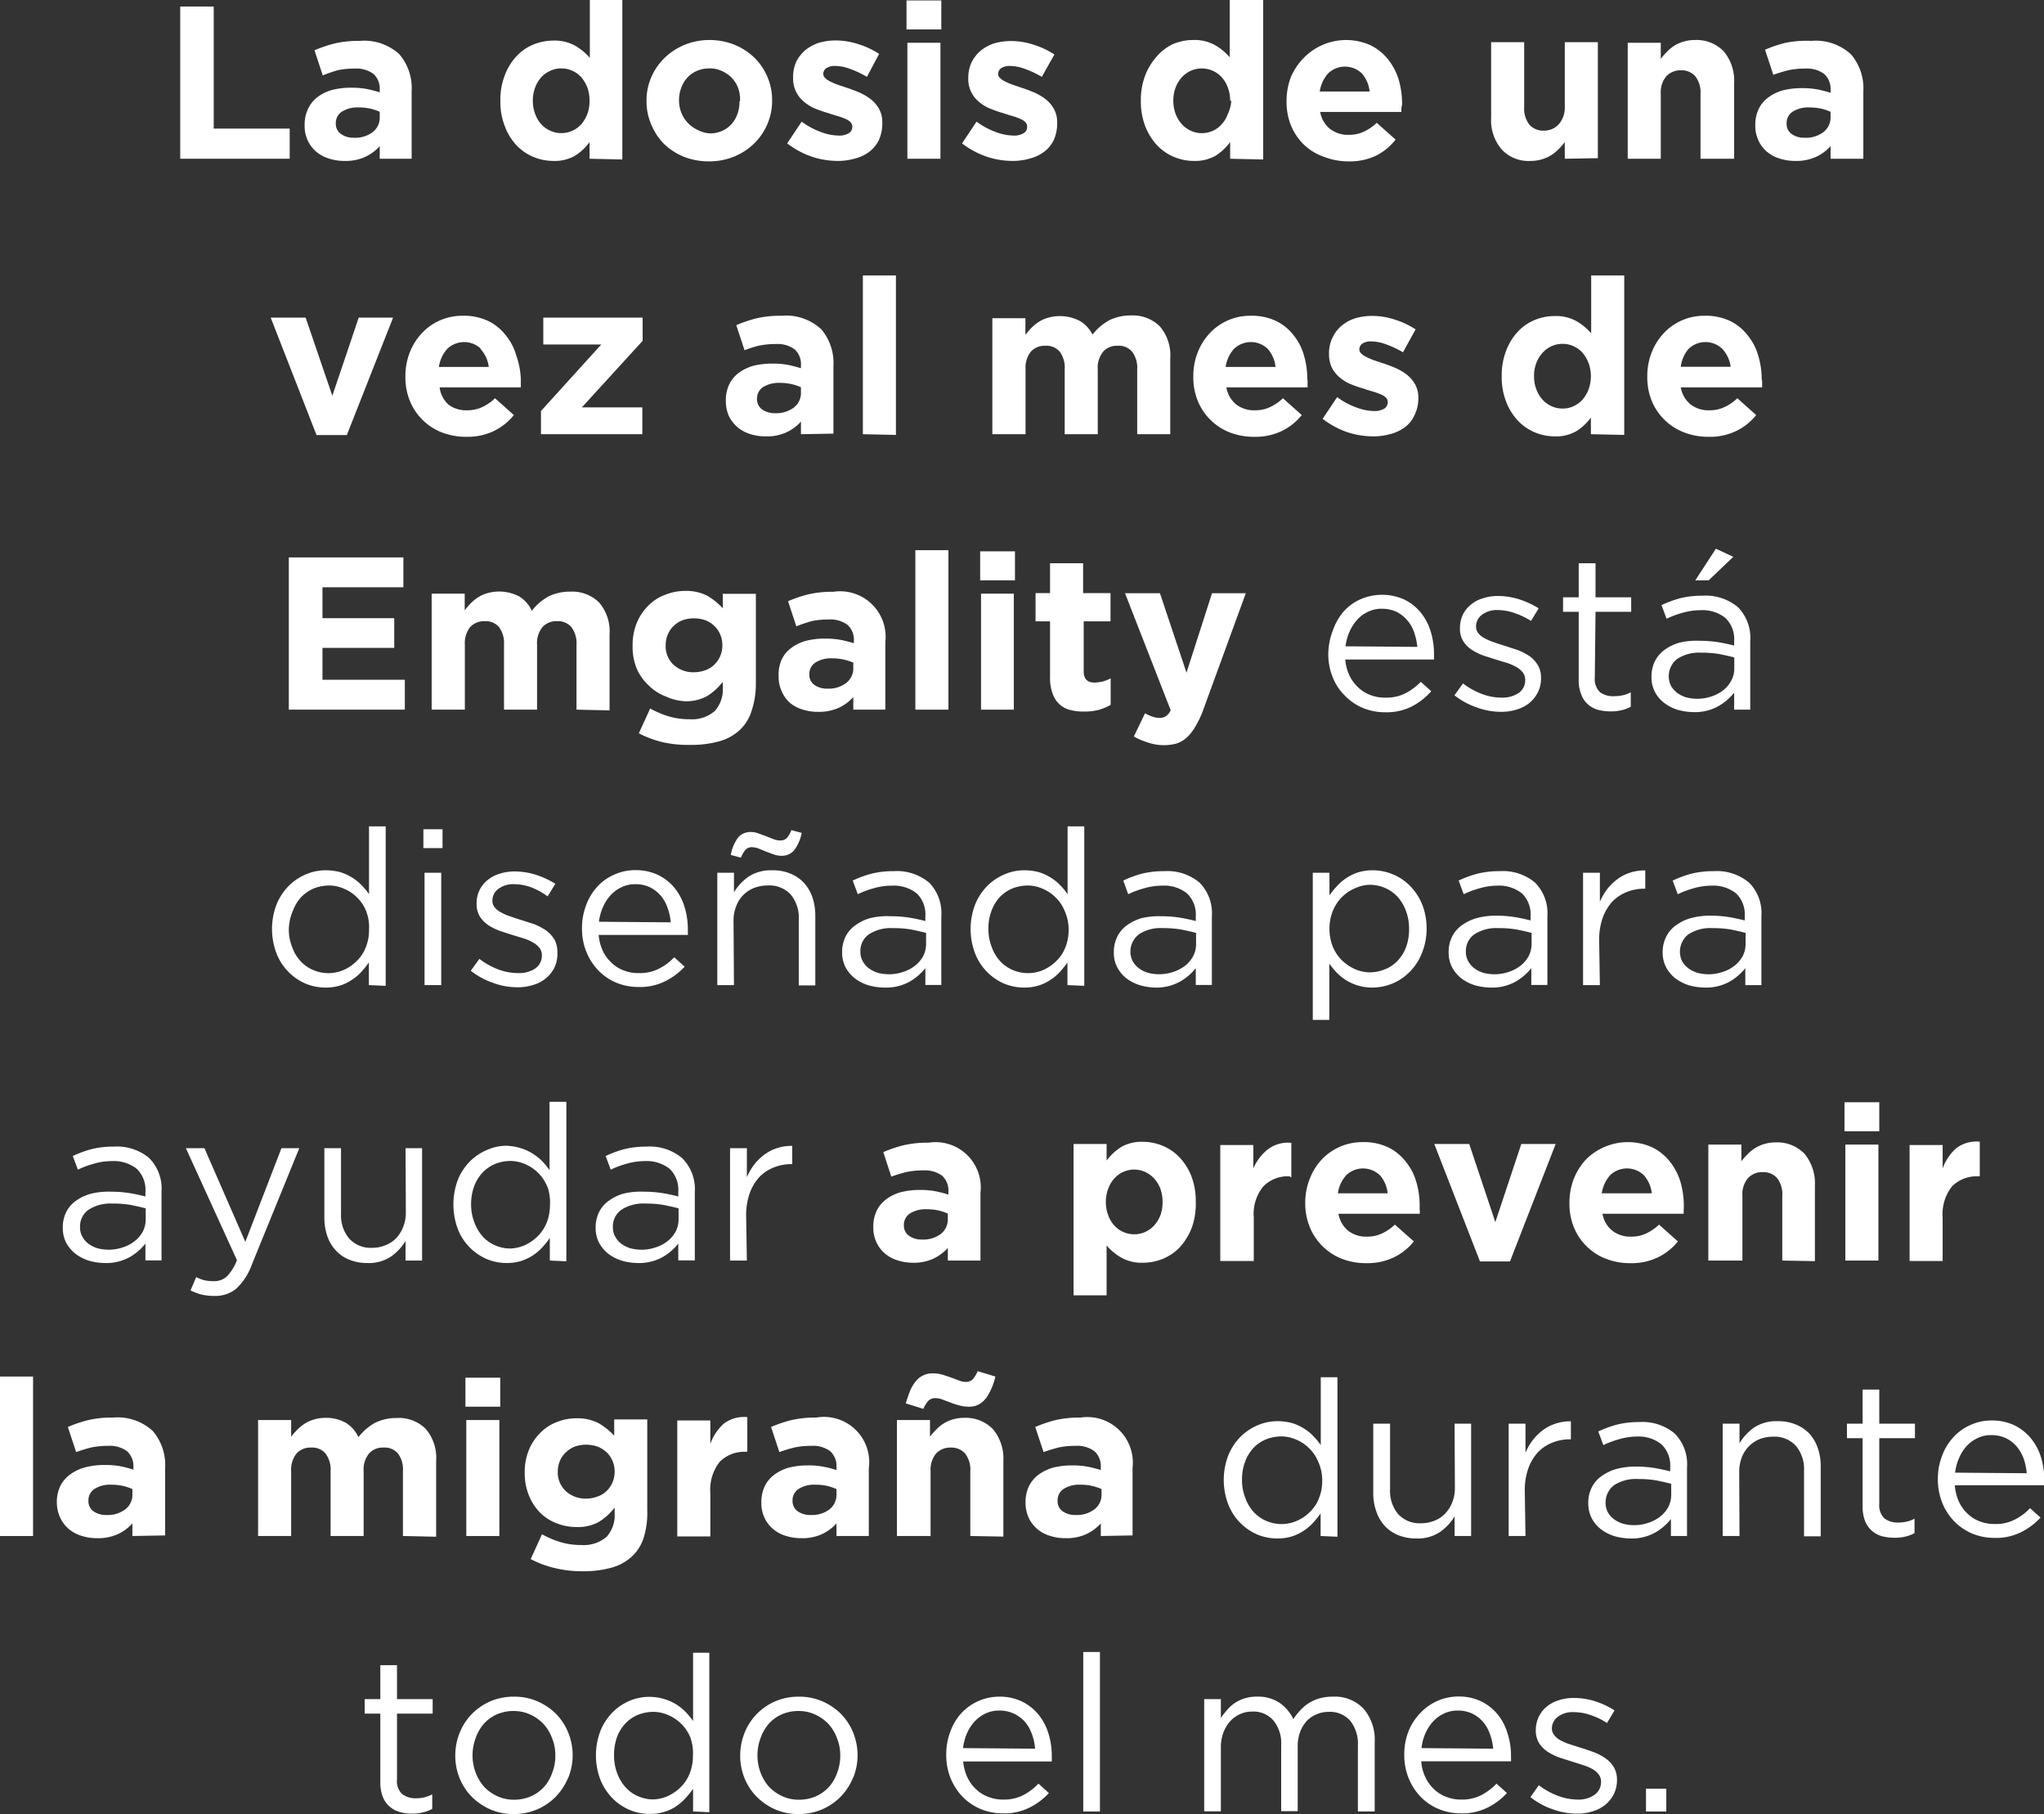 <svg xmlns="http://www.w3.org/2000/svg" viewBox="0 0 140.97 125.13"><rect x="0" y="0" width="140.97" height="125.13" fill="#333333" stroke="none"/><defs><style>.cls-1{fill:#fff;}</style></defs><g id="Layer_2" data-name="Layer 2"><g id="Layer_1-2" data-name="Layer 1"><path class="cls-1" d="M15.51,12.75V2.25h2.31v8.42h5.24v2.08Z" transform="translate(-3.08 -1.8)"/><path class="cls-1" d="M29.27,12.75v-.87a3.11,3.11,0,0,1-1,.74,3.21,3.21,0,0,1-1.42.28,3.38,3.38,0,0,1-1.07-.16,2.4,2.4,0,0,1-.88-.47,2.23,2.23,0,0,1-.59-.77,2.39,2.39,0,0,1-.22-1.06v0a2.52,2.52,0,0,1,.24-1.14A2.13,2.13,0,0,1,25,8.48,3,3,0,0,1,26,8a5.3,5.3,0,0,1,1.31-.15,5.55,5.55,0,0,1,1.07.09,8.28,8.28,0,0,1,.89.23V8a1.39,1.39,0,0,0-.43-1.1,2,2,0,0,0-1.29-.37,5.64,5.64,0,0,0-1.16.11A10.42,10.42,0,0,0,25.34,7l-.57-1.73a9,9,0,0,1,1.38-.47,7.27,7.27,0,0,1,1.74-.18,3.58,3.58,0,0,1,2.73.92,3.58,3.58,0,0,1,.85,2.54v4.67Zm0-3.24a3.93,3.93,0,0,0-.66-.22,4,4,0,0,0-.79-.08,2.05,2.05,0,0,0-1.16.29.93.93,0,0,0-.42.82v0a.85.85,0,0,0,.35.72,1.48,1.48,0,0,0,.9.26,2,2,0,0,0,1.3-.39,1.26,1.26,0,0,0,.48-1Z" transform="translate(-3.08 -1.8)"/><path class="cls-1" d="M43.74,12.75V11.6a3.62,3.62,0,0,1-1,.94,2.81,2.81,0,0,1-1.49.36,3.6,3.6,0,0,1-1.37-.27,3.44,3.44,0,0,1-1.17-.8,3.93,3.93,0,0,1-.81-1.31,4.62,4.62,0,0,1-.31-1.77v0a4.62,4.62,0,0,1,.31-1.77,3.93,3.93,0,0,1,.81-1.31,3.31,3.31,0,0,1,1.16-.8,3.61,3.61,0,0,1,1.38-.27,2.89,2.89,0,0,1,1.51.36,4,4,0,0,1,1,.83V1.8H46v11Zm0-4a2.67,2.67,0,0,0-.15-.91,2.47,2.47,0,0,0-.42-.71,1.83,1.83,0,0,0-.62-.45,1.76,1.76,0,0,0-.76-.16,1.71,1.71,0,0,0-.75.16,1.87,1.87,0,0,0-.63.45,2.14,2.14,0,0,0-.42.7,2.47,2.47,0,0,0-.16.92v0a2.45,2.45,0,0,0,.16.91,2.09,2.09,0,0,0,.42.71,1.87,1.87,0,0,0,.63.45,1.71,1.71,0,0,0,.75.16,1.76,1.76,0,0,0,.76-.16,1.83,1.83,0,0,0,.62-.45,2.47,2.47,0,0,0,.42-.71,2.67,2.67,0,0,0,.15-.91Z" transform="translate(-3.08 -1.8)"/><path class="cls-1" d="M56,10.37a4.09,4.09,0,0,1-.91,1.33,4.34,4.34,0,0,1-1.38.9,4.49,4.49,0,0,1-1.74.33,4.67,4.67,0,0,1-1.73-.32,4.27,4.27,0,0,1-1.37-.89A4.1,4.1,0,0,1,48,10.4a4,4,0,0,1-.33-1.63v0A4,4,0,0,1,48,7.12a4.12,4.12,0,0,1,.92-1.33,4.34,4.34,0,0,1,1.38-.9A4.49,4.49,0,0,1,52,4.56a4.62,4.62,0,0,1,1.72.32,4.31,4.31,0,0,1,1.38.89A4.07,4.07,0,0,1,56,7.09a4,4,0,0,1,.33,1.62v0A4,4,0,0,1,56,10.37ZM54.12,8.75A2.34,2.34,0,0,0,54,7.9a2.15,2.15,0,0,0-.43-.71,2.2,2.2,0,0,0-.68-.48A1.86,1.86,0,0,0,52,6.52a2.07,2.07,0,0,0-.88.18,1.9,1.9,0,0,0-.65.47,2,2,0,0,0-.41.7,2.36,2.36,0,0,0-.15.84v0a2.36,2.36,0,0,0,.15.84,2.18,2.18,0,0,0,1.11,1.2A2.13,2.13,0,0,0,52,11a2.06,2.06,0,0,0,.88-.17,1.9,1.9,0,0,0,.65-.47,2,2,0,0,0,.41-.7,2.33,2.33,0,0,0,.14-.85Z" transform="translate(-3.08 -1.8)"/><path class="cls-1" d="M63.69,11.47a2.24,2.24,0,0,1-.66.8,2.79,2.79,0,0,1-1,.47,4.27,4.27,0,0,1-1.21.16,5.67,5.67,0,0,1-1.74-.29,5.93,5.93,0,0,1-1.71-.92l1-1.5a5.13,5.13,0,0,0,1.31.71,3.59,3.59,0,0,0,1.22.25,1.27,1.27,0,0,0,.73-.17.49.49,0,0,0,.23-.44v0a.44.44,0,0,0-.13-.32,1,1,0,0,0-.37-.23,4,4,0,0,0-.53-.19c-.2-.06-.41-.12-.63-.2a7.77,7.77,0,0,1-.85-.29,2.83,2.83,0,0,1-.77-.45A2.07,2.07,0,0,1,58,8.16a2,2,0,0,1-.22-1v0A2.53,2.53,0,0,1,58,6.05a2.6,2.6,0,0,1,.63-.8,3,3,0,0,1,.93-.5,4.26,4.26,0,0,1,1.15-.16,5,5,0,0,1,1.55.25,5.51,5.51,0,0,1,1.45.68L62.87,7.1a6.8,6.8,0,0,0-1.17-.55,3,3,0,0,0-1-.2,1.08,1.08,0,0,0-.63.15.49.49,0,0,0-.21.4v0a.38.38,0,0,0,.14.29,1.25,1.25,0,0,0,.36.24,3.7,3.7,0,0,0,.52.22l.62.21c.28.09.56.2.85.32a3.73,3.73,0,0,1,.78.46,2.27,2.27,0,0,1,.57.66,1.87,1.87,0,0,1,.23.94v0A2.79,2.79,0,0,1,63.69,11.47Z" transform="translate(-3.08 -1.8)"/><path class="cls-1" d="M65.6,3.83v-2H68v2Zm.06,8.92v-8h2.28v8Z" transform="translate(-3.08 -1.8)"/><path class="cls-1" d="M75.75,11.47a2.24,2.24,0,0,1-.66.8,2.79,2.79,0,0,1-1,.47,4.27,4.27,0,0,1-1.21.16,5.67,5.67,0,0,1-1.74-.29,5.93,5.93,0,0,1-1.71-.92l1-1.5a5.13,5.13,0,0,0,1.31.71,3.59,3.59,0,0,0,1.22.25,1.27,1.27,0,0,0,.73-.17.49.49,0,0,0,.23-.44v0a.44.44,0,0,0-.13-.32,1,1,0,0,0-.37-.23,4,4,0,0,0-.53-.19c-.2-.06-.41-.12-.63-.2a7.77,7.77,0,0,1-.85-.29,2.83,2.83,0,0,1-.77-.45,2.07,2.07,0,0,1-.56-.68,2,2,0,0,1-.22-1v0a2.53,2.53,0,0,1,.23-1.09,2.6,2.6,0,0,1,.63-.8,3,3,0,0,1,.93-.5,4.26,4.26,0,0,1,1.15-.16,5,5,0,0,1,1.55.25,5.51,5.51,0,0,1,1.45.68L74.93,7.1a6.8,6.8,0,0,0-1.17-.55,3,3,0,0,0-1-.2,1.08,1.08,0,0,0-.63.15.49.49,0,0,0-.21.4v0a.38.38,0,0,0,.14.29,1.25,1.25,0,0,0,.36.24,3.7,3.7,0,0,0,.52.22l.62.21c.28.09.56.2.85.32a3.73,3.73,0,0,1,.78.46,2.27,2.27,0,0,1,.57.66,1.87,1.87,0,0,1,.23.94v0A2.79,2.79,0,0,1,75.75,11.47Z" transform="translate(-3.08 -1.8)"/><path class="cls-1" d="M87.92,12.75V11.6a3.76,3.76,0,0,1-1,.94,2.87,2.87,0,0,1-1.5.36,3.55,3.55,0,0,1-1.36-.27,3.44,3.44,0,0,1-1.17-.8,4.11,4.11,0,0,1-.82-1.31,4.82,4.82,0,0,1-.31-1.77v0a4.82,4.82,0,0,1,.31-1.77,4.28,4.28,0,0,1,.81-1.31A3.4,3.4,0,0,1,84,4.83a3.61,3.61,0,0,1,1.38-.27,2.86,2.86,0,0,1,1.51.36,3.92,3.92,0,0,1,1,.83V1.8H90.2v11Zm0-4a2.45,2.45,0,0,0-.16-.91,2.09,2.09,0,0,0-.42-.71,1.86,1.86,0,0,0-2.13-.45,1.93,1.93,0,0,0-.62.45,2.35,2.35,0,0,0-.43.7,2.69,2.69,0,0,0-.16.92v0a2.67,2.67,0,0,0,.16.91,2.28,2.28,0,0,0,.43.71,1.93,1.93,0,0,0,.62.45,1.83,1.83,0,0,0,2.13-.45,2.09,2.09,0,0,0,.42-.71A2.45,2.45,0,0,0,88,8.75Z" transform="translate(-3.08 -1.8)"/><path class="cls-1" d="M99.73,9.24c0,.08,0,.18,0,.28h-5.6a1.9,1.9,0,0,0,.69,1.18,2,2,0,0,0,1.28.4,2.38,2.38,0,0,0,1-.2,3.25,3.25,0,0,0,.93-.63l1.3,1.16A4,4,0,0,1,98,12.53a4.19,4.19,0,0,1-1.9.4,4.55,4.55,0,0,1-1.67-.3A3.76,3.76,0,0,1,93,11.77a3.87,3.87,0,0,1-.88-1.31,4.32,4.32,0,0,1-.31-1.69v0a4.62,4.62,0,0,1,.29-1.63A4.3,4.3,0,0,1,93,5.79a4.09,4.09,0,0,1,4.6-.87,3.56,3.56,0,0,1,1.23,1,4.18,4.18,0,0,1,.72,1.39,6,6,0,0,1,.23,1.64V9A2.44,2.44,0,0,1,99.73,9.24ZM97,6.86a1.68,1.68,0,0,0-2.32,0,2.43,2.43,0,0,0-.58,1.25h3.44A2.24,2.24,0,0,0,97,6.86Z" transform="translate(-3.08 -1.8)"/><path class="cls-1" d="M111,12.75V11.6a4,4,0,0,1-.43.49,2.66,2.66,0,0,1-.52.42,2.57,2.57,0,0,1-.63.28,2.67,2.67,0,0,1-.78.11,2.52,2.52,0,0,1-2-.8,3.1,3.1,0,0,1-.72-2.18V4.71h2.28V9.18a1.8,1.8,0,0,0,.36,1.22,1.26,1.26,0,0,0,1,.41,1.36,1.36,0,0,0,1-.41A1.75,1.75,0,0,0,111,9.18V4.71h2.28v8Z" transform="translate(-3.08 -1.8)"/><path class="cls-1" d="M120.36,12.75V8.28A1.8,1.8,0,0,0,120,7.06a1.26,1.26,0,0,0-1-.41,1.33,1.33,0,0,0-1,.41,1.75,1.75,0,0,0-.38,1.22v4.47h-2.28v-8h2.28V5.86a4,4,0,0,1,.43-.49,2.5,2.5,0,0,1,1.14-.7,2.67,2.67,0,0,1,.78-.11,2.6,2.6,0,0,1,2,.79,3.17,3.17,0,0,1,.71,2.19v5.21Z" transform="translate(-3.08 -1.8)"/><path class="cls-1" d="M129.33,12.75v-.87a3.07,3.07,0,0,1-1,.74,3.26,3.26,0,0,1-1.43.28,3.42,3.42,0,0,1-1.07-.16,2.49,2.49,0,0,1-.88-.47,2.23,2.23,0,0,1-.59-.77,2.39,2.39,0,0,1-.22-1.06v0a2.52,2.52,0,0,1,.24-1.14,2.13,2.13,0,0,1,.67-.79,3.11,3.11,0,0,1,1-.48,5.3,5.3,0,0,1,1.31-.15,5.74,5.74,0,0,1,1.08.09,8.93,8.93,0,0,1,.89.23V8a1.39,1.39,0,0,0-.44-1.1,2,2,0,0,0-1.29-.37,5.71,5.71,0,0,0-1.16.11c-.33.08-.69.19-1.06.32l-.57-1.73a9,9,0,0,1,1.38-.47A7.27,7.27,0,0,1,128,4.62a3.58,3.58,0,0,1,2.73.92,3.58,3.58,0,0,1,.86,2.54v4.67Zm0-3.24a3.76,3.76,0,0,0-.67-.22,4,4,0,0,0-.79-.08,2,2,0,0,0-1.15.29.93.93,0,0,0-.42.82v0a.84.84,0,0,0,.34.72,1.48,1.48,0,0,0,.9.26,2,2,0,0,0,1.3-.39,1.27,1.27,0,0,0,.49-1Z" transform="translate(-3.08 -1.8)"/><path class="cls-1" d="M27,31.81H24.91l-3.16-8.1h2.41L26,29.1l1.82-5.39h2.37Z" transform="translate(-3.08 -1.8)"/><path class="cls-1" d="M39,28.24c0,.08,0,.18,0,.28h-5.6A1.93,1.93,0,0,0,34,29.7a2,2,0,0,0,1.29.4,2.38,2.38,0,0,0,1-.2,3.25,3.25,0,0,0,.93-.63l1.3,1.16a4,4,0,0,1-1.38,1.1,4.19,4.19,0,0,1-1.9.4,4.64,4.64,0,0,1-1.68-.3,3.93,3.93,0,0,1-2.21-2.17,4.32,4.32,0,0,1-.31-1.69v0a4.41,4.41,0,0,1,.29-1.63,4.12,4.12,0,0,1,.82-1.33,3.78,3.78,0,0,1,1.25-.9,3.83,3.83,0,0,1,1.61-.33,3.92,3.92,0,0,1,1.74.36,3.43,3.43,0,0,1,1.22,1,3.84,3.84,0,0,1,.72,1.39A5.61,5.61,0,0,1,39,27.92v0C39,28.06,39,28.16,39,28.24Zm-2.75-2.38a1.68,1.68,0,0,0-2.32,0,2.35,2.35,0,0,0-.58,1.25h3.44A2.24,2.24,0,0,0,36.21,25.86Z" transform="translate(-3.08 -1.8)"/><path class="cls-1" d="M40.39,31.75v-1.6l4.16-4.59h-4V23.71h6.85v1.6L43.21,29.9h4.17v1.85Z" transform="translate(-3.08 -1.8)"/><path class="cls-1" d="M58.32,31.75v-.87a3.11,3.11,0,0,1-1,.74,3.21,3.21,0,0,1-1.42.28,3.49,3.49,0,0,1-1.08-.16,2.44,2.44,0,0,1-.87-.47,2.39,2.39,0,0,1-.6-.77,2.54,2.54,0,0,1-.21-1.06v0a2.52,2.52,0,0,1,.24-1.14,2.2,2.2,0,0,1,.66-.79,3.21,3.21,0,0,1,1-.48,5.44,5.44,0,0,1,1.32-.15,5.63,5.63,0,0,1,1.07.09,8.93,8.93,0,0,1,.89.23V27a1.39,1.39,0,0,0-.43-1.1,2,2,0,0,0-1.29-.37,5.82,5.82,0,0,0-1.17.11c-.33.08-.68.19-1,.32l-.57-1.73a9,9,0,0,1,1.38-.47,7.27,7.27,0,0,1,1.74-.18,3.58,3.58,0,0,1,2.73.92,3.58,3.58,0,0,1,.85,2.54v4.67Zm0-3.24a3.76,3.76,0,0,0-.67-.22,3.81,3.81,0,0,0-.78-.08,2.05,2.05,0,0,0-1.16.29.93.93,0,0,0-.42.82v0a.85.85,0,0,0,.35.72,1.48,1.48,0,0,0,.9.26,2,2,0,0,0,1.29-.39,1.25,1.25,0,0,0,.49-1Z" transform="translate(-3.08 -1.8)"/><path class="cls-1" d="M62.59,31.75V20.8h2.28v11Z" transform="translate(-3.08 -1.8)"/><path class="cls-1" d="M81.51,31.75V27.28a1.85,1.85,0,0,0-.35-1.22,1.2,1.2,0,0,0-1-.41,1.26,1.26,0,0,0-1,.41,1.75,1.75,0,0,0-.37,1.22v4.47H76.51V27.28a1.85,1.85,0,0,0-.34-1.22,1.2,1.2,0,0,0-1-.41,1.29,1.29,0,0,0-1,.41,1.8,1.8,0,0,0-.36,1.22v4.47H71.52v-8H73.8v1.15a4.93,4.93,0,0,1,.42-.49,3,3,0,0,1,.52-.42,2.48,2.48,0,0,1,.64-.28,3,3,0,0,1,2.16.22,2.27,2.27,0,0,1,.89.95,3.75,3.75,0,0,1,1.17-1,3.31,3.31,0,0,1,1.47-.32,2.65,2.65,0,0,1,2,.75,3.06,3.06,0,0,1,.72,2.21v5.23Z" transform="translate(-3.08 -1.8)"/><path class="cls-1" d="M93.26,28.24c0,.08,0,.18,0,.28h-5.6a1.93,1.93,0,0,0,.68,1.18,2,2,0,0,0,1.29.4,2.38,2.38,0,0,0,1-.2,3.25,3.25,0,0,0,.93-.63l1.3,1.16a4,4,0,0,1-1.38,1.1,4.19,4.19,0,0,1-1.9.4,4.64,4.64,0,0,1-1.68-.3,3.93,3.93,0,0,1-2.21-2.17,4.32,4.32,0,0,1-.31-1.69v0a4.41,4.41,0,0,1,.29-1.63,4.12,4.12,0,0,1,.82-1.33,3.78,3.78,0,0,1,1.25-.9,3.83,3.83,0,0,1,1.61-.33,3.92,3.92,0,0,1,1.74.36,3.43,3.43,0,0,1,1.22,1A3.84,3.84,0,0,1,93,26.28a5.61,5.61,0,0,1,.24,1.64v0C93.27,28.06,93.26,28.16,93.26,28.24Zm-2.75-2.38a1.68,1.68,0,0,0-2.32,0,2.35,2.35,0,0,0-.58,1.25h3.44A2.24,2.24,0,0,0,90.51,25.86Z" transform="translate(-3.08 -1.8)"/><path class="cls-1" d="M100.62,30.47a2.11,2.11,0,0,1-.65.8,2.88,2.88,0,0,1-1,.47,4.32,4.32,0,0,1-1.21.16A5.78,5.78,0,0,1,96,31.61a6,6,0,0,1-1.7-.92l1-1.5a5,5,0,0,0,1.31.71,3.54,3.54,0,0,0,1.22.25,1.29,1.29,0,0,0,.73-.17.52.52,0,0,0,.23-.44v0a.44.44,0,0,0-.13-.32A1.11,1.11,0,0,0,98.3,29a4.61,4.61,0,0,0-.53-.19c-.2-.06-.41-.12-.63-.2a7.11,7.11,0,0,1-.85-.29,2.69,2.69,0,0,1-.77-.45,2.22,2.22,0,0,1-.57-.68,2.13,2.13,0,0,1-.21-1v0A2.39,2.39,0,0,1,95,25.05a2.33,2.33,0,0,1,.63-.8,2.77,2.77,0,0,1,.93-.5,4.2,4.2,0,0,1,1.15-.16,5,5,0,0,1,1.55.25,5.67,5.67,0,0,1,1.45.68l-.87,1.58a6.8,6.8,0,0,0-1.17-.55,3,3,0,0,0-1-.2,1.08,1.08,0,0,0-.63.15.49.49,0,0,0-.21.4v0a.38.38,0,0,0,.14.29,1.25,1.25,0,0,0,.36.24,4.11,4.11,0,0,0,.51.22l.63.21c.28.09.56.2.85.32a3.73,3.73,0,0,1,.78.46,2.27,2.27,0,0,1,.57.66,1.87,1.87,0,0,1,.23.94v0A2.64,2.64,0,0,1,100.62,30.47Z" transform="translate(-3.08 -1.8)"/><path class="cls-1" d="M112.8,31.75V30.6a3.66,3.66,0,0,1-1,.94,2.81,2.81,0,0,1-1.49.36,3.55,3.55,0,0,1-1.36-.27,3.44,3.44,0,0,1-1.17-.8,4,4,0,0,1-.82-1.31,4.62,4.62,0,0,1-.31-1.77v0a4.62,4.62,0,0,1,.31-1.77,3.93,3.93,0,0,1,.81-1.31,3.31,3.31,0,0,1,1.16-.8,3.61,3.61,0,0,1,1.38-.27,2.89,2.89,0,0,1,1.51.36,4.1,4.1,0,0,1,1,.83V20.8h2.28v11Zm0-4a2.67,2.67,0,0,0-.16-.91,2.47,2.47,0,0,0-.42-.71,1.83,1.83,0,0,0-.62-.45,1.71,1.71,0,0,0-.75-.16,1.76,1.76,0,0,0-.76.16,1.83,1.83,0,0,0-.62.45,2.17,2.17,0,0,0-.43.7,2.47,2.47,0,0,0-.16.92v0a2.45,2.45,0,0,0,.16.91,2.11,2.11,0,0,0,.43.71,1.83,1.83,0,0,0,.62.45,1.76,1.76,0,0,0,.76.16,1.71,1.71,0,0,0,.75-.16,1.83,1.83,0,0,0,.62-.45,2.47,2.47,0,0,0,.42-.71,2.67,2.67,0,0,0,.16-.91Z" transform="translate(-3.08 -1.8)"/><path class="cls-1" d="M124.61,28.24c0,.08,0,.18,0,.28H119a1.93,1.93,0,0,0,.68,1.18,2,2,0,0,0,1.29.4,2.38,2.38,0,0,0,1-.2,3.25,3.25,0,0,0,.93-.63l1.3,1.16a4,4,0,0,1-1.38,1.1,4.19,4.19,0,0,1-1.9.4,4.64,4.64,0,0,1-1.68-.3A3.93,3.93,0,0,1,117,29.46a4.32,4.32,0,0,1-.31-1.69v0a4.41,4.41,0,0,1,.29-1.63,4.12,4.12,0,0,1,.82-1.33,3.78,3.78,0,0,1,1.25-.9,3.83,3.83,0,0,1,1.61-.33,3.92,3.92,0,0,1,1.74.36,3.43,3.43,0,0,1,1.22,1,3.84,3.84,0,0,1,.72,1.39,5.61,5.61,0,0,1,.24,1.64v0C124.62,28.06,124.61,28.16,124.61,28.24Zm-2.75-2.38a1.68,1.68,0,0,0-2.32,0A2.35,2.35,0,0,0,119,27.1h3.44A2.24,2.24,0,0,0,121.86,25.86Z" transform="translate(-3.08 -1.8)"/><path class="cls-1" d="M23,50.75V40.25h7.9v2.06H25.32v2.13h4.95v2.05H25.32v2.2H31v2.06Z" transform="translate(-3.08 -1.8)"/><path class="cls-1" d="M42.84,50.75V46.28a1.85,1.85,0,0,0-.35-1.22,1.2,1.2,0,0,0-1-.41,1.26,1.26,0,0,0-1,.41,1.75,1.75,0,0,0-.37,1.22v4.47H37.84V46.28a1.85,1.85,0,0,0-.34-1.22,1.2,1.2,0,0,0-1-.41,1.29,1.29,0,0,0-1,.41,1.8,1.8,0,0,0-.36,1.22v4.47H32.85v-8h2.28v1.15a4.93,4.93,0,0,1,.42-.49,3,3,0,0,1,.52-.42,2.48,2.48,0,0,1,.64-.28,3,3,0,0,1,2.16.22,2.27,2.27,0,0,1,.89,1,3.75,3.75,0,0,1,1.17-1,3.31,3.31,0,0,1,1.47-.32,2.65,2.65,0,0,1,2,.75,3.06,3.06,0,0,1,.72,2.21v5.23Z" transform="translate(-3.08 -1.8)"/><path class="cls-1" d="M54.9,50.88a3,3,0,0,1-.84,1.31,3.43,3.43,0,0,1-1.4.75,7.15,7.15,0,0,1-2,.24A7.77,7.77,0,0,1,48.81,53a6.93,6.93,0,0,1-1.67-.62l.78-1.71a6.63,6.63,0,0,0,1.27.54,4.93,4.93,0,0,0,1.45.2,2.38,2.38,0,0,0,1.73-.56,2.22,2.22,0,0,0,.56-1.64v-.38a4.12,4.12,0,0,1-1.11,1,3,3,0,0,1-1.51.34A3.63,3.63,0,0,1,49,49.84a3.25,3.25,0,0,1-1.14-.72A3.6,3.6,0,0,1,47,47.94a4,4,0,0,1-.29-1.6v0a4,4,0,0,1,.3-1.6,3.5,3.5,0,0,1,.79-1.17A3.14,3.14,0,0,1,49,42.81a3.62,3.62,0,0,1,1.34-.25,3.15,3.15,0,0,1,1.53.34,4.65,4.65,0,0,1,1.06.86v-1h2.28v6.23A5.85,5.85,0,0,1,54.9,50.88Zm-2-4.57a1.86,1.86,0,0,0-.15-.75,1.78,1.78,0,0,0-.41-.59,1.81,1.81,0,0,0-.62-.39,2.41,2.41,0,0,0-1.56,0,1.77,1.77,0,0,0-.61.39,1.65,1.65,0,0,0-.41.59,1.86,1.86,0,0,0-.15.75v0a1.74,1.74,0,0,0,.55,1.35,2,2,0,0,0,1.4.51,2.21,2.21,0,0,0,.78-.14,1.65,1.65,0,0,0,.62-.38,1.78,1.78,0,0,0,.41-.59,1.86,1.86,0,0,0,.15-.75Z" transform="translate(-3.08 -1.8)"/><path class="cls-1" d="M61.93,50.75v-.87a3.07,3.07,0,0,1-1,.74,3.26,3.26,0,0,1-1.43.28,3.38,3.38,0,0,1-1.07-.16,2.4,2.4,0,0,1-.88-.47A2.23,2.23,0,0,1,57,49.5a2.39,2.39,0,0,1-.22-1.06v0A2.52,2.52,0,0,1,57,47.27a2.13,2.13,0,0,1,.67-.79,3,3,0,0,1,1-.48A5.3,5.3,0,0,1,60,45.85a5.55,5.55,0,0,1,1.07.09,8.46,8.46,0,0,1,.9.23V46a1.39,1.39,0,0,0-.44-1.1,2,2,0,0,0-1.29-.37,5.64,5.64,0,0,0-1.16.11A10.42,10.42,0,0,0,58,45l-.57-1.73a9,9,0,0,1,1.38-.47,7.27,7.27,0,0,1,1.74-.18,3.14,3.14,0,0,1,3.59,3.46v4.67Zm0-3.24a4,4,0,0,0-.67-.22,4,4,0,0,0-.79-.08,2,2,0,0,0-1.15.29.93.93,0,0,0-.42.82v0a.84.84,0,0,0,.34.72,1.48,1.48,0,0,0,.9.26,2,2,0,0,0,1.3-.39,1.27,1.27,0,0,0,.49-1Z" transform="translate(-3.08 -1.8)"/><path class="cls-1" d="M66.21,50.75v-11h2.28v11Z" transform="translate(-3.08 -1.8)"/><path class="cls-1" d="M70.68,41.83v-2h2.4v2Zm.06,8.92v-8H73v8Z" transform="translate(-3.08 -1.8)"/><path class="cls-1" d="M78.88,50.76a3.81,3.81,0,0,1-1,.12,3.62,3.62,0,0,1-1-.11,1.72,1.72,0,0,1-.73-.39,1.8,1.8,0,0,1-.48-.75,3.19,3.19,0,0,1-.17-1.16V44.66h-1V42.71h1V40.65h2.28v2.06h1.89v1.95H77.82V48.1c0,.52.24.78.73.78a2.35,2.35,0,0,0,1.13-.29v1.83A3.85,3.85,0,0,1,78.88,50.76Z" transform="translate(-3.08 -1.8)"/><path class="cls-1" d="M86,50.94A6.51,6.51,0,0,1,85.47,52a3.1,3.1,0,0,1-.57.7,2,2,0,0,1-.69.39,3.46,3.46,0,0,1-.9.11A3.43,3.43,0,0,1,82.2,53a4.42,4.42,0,0,1-.92-.4L82.05,51a2.62,2.62,0,0,0,.48.22,1.58,1.58,0,0,0,.49.1.8.8,0,0,0,.47-.12,1,1,0,0,0,.33-.41l-3.15-8.07h2.41l1.83,5.48,1.76-5.48H89Z" transform="translate(-3.08 -1.8)"/><path class="cls-1" d="M96.16,48.42a2.69,2.69,0,0,0,.62.82,2.43,2.43,0,0,0,.84.51,2.64,2.64,0,0,0,1,.17,2.88,2.88,0,0,0,1.39-.3,4.12,4.12,0,0,0,1.06-.79l.72.65a4.65,4.65,0,0,1-1.34,1.05,3.88,3.88,0,0,1-1.86.4,4,4,0,0,1-1.5-.29,3.71,3.71,0,0,1-1.23-.83A3.66,3.66,0,0,1,95,48.53a4.22,4.22,0,0,1-.31-1.65A4.56,4.56,0,0,1,95,45.3,4,4,0,0,1,95.73,44a3.42,3.42,0,0,1,1.17-.86,3.75,3.75,0,0,1,3,0,3.42,3.42,0,0,1,1.14.88,3.79,3.79,0,0,1,.7,1.3,5.27,5.27,0,0,1,.24,1.61v.16c0,.07,0,.13,0,.2H95.86A3.24,3.24,0,0,0,96.16,48.42Zm4.67-2a4.26,4.26,0,0,0-.22-1,2.49,2.49,0,0,0-.48-.84,2.36,2.36,0,0,0-.74-.58,2.38,2.38,0,0,0-1-.21,2.09,2.09,0,0,0-.94.2,2.32,2.32,0,0,0-.76.55,3,3,0,0,0-.54.84,3.46,3.46,0,0,0-.27,1Z" transform="translate(-3.08 -1.8)"/><path class="cls-1" d="M109.14,49.56a2.4,2.4,0,0,1-.58.73,2.57,2.57,0,0,1-.87.45,3.5,3.5,0,0,1-1.09.16,4.84,4.84,0,0,1-1.69-.31,5.19,5.19,0,0,1-1.52-.83l.59-.82a5,5,0,0,0,1.31.73,3.86,3.86,0,0,0,1.37.25,2,2,0,0,0,1.16-.32,1.06,1.06,0,0,0,.45-.91v0a.85.85,0,0,0-.16-.5,1.58,1.58,0,0,0-.43-.37,4,4,0,0,0-.62-.28l-.73-.22-.91-.29a3.91,3.91,0,0,1-.82-.4,1.91,1.91,0,0,1-.6-.6,1.59,1.59,0,0,1-.23-.9v0a2.12,2.12,0,0,1,.19-.91,2,2,0,0,1,.55-.7,2.26,2.26,0,0,1,.84-.45,3.27,3.27,0,0,1,1.06-.16,4.93,4.93,0,0,1,1.45.23,6.1,6.1,0,0,1,1.34.62l-.53.87a5.09,5.09,0,0,0-1.13-.54,3.52,3.52,0,0,0-1.16-.21,1.7,1.7,0,0,0-1.1.33,1,1,0,0,0-.4.8v0a.71.71,0,0,0,.16.47,1.29,1.29,0,0,0,.44.35,3.42,3.42,0,0,0,.64.27c.24.09.49.17.75.25l.89.29a4.4,4.4,0,0,1,.81.42,2.09,2.09,0,0,1,.57.62,1.64,1.64,0,0,1,.22.88v0A2.08,2.08,0,0,1,109.14,49.56Z" transform="translate(-3.08 -1.8)"/><path class="cls-1" d="M113.07,48.54a1.26,1.26,0,0,0,.35,1,1.51,1.51,0,0,0,1,.28,2.47,2.47,0,0,0,.56-.06,1.81,1.81,0,0,0,.57-.21v1a2.48,2.48,0,0,1-.64.24,3,3,0,0,1-.76.08,3.45,3.45,0,0,1-.87-.11,1.79,1.79,0,0,1-.7-.39,1.66,1.66,0,0,1-.45-.68,2.57,2.57,0,0,1-.17-1V44h-1.08V43h1.08V40.65h1.16V43h2.46v1h-2.46Z" transform="translate(-3.08 -1.8)"/><path class="cls-1" d="M119.12,44.07a6.34,6.34,0,0,0-1.1.41l-.35-.94a7.39,7.39,0,0,1,1.31-.48,6.22,6.22,0,0,1,1.51-.17,3.47,3.47,0,0,1,2.45.79,3,3,0,0,1,.85,2.33v4.74h-1.11V49.58a3.74,3.74,0,0,1-1.09.93,3.28,3.28,0,0,1-1.71.41,4.17,4.17,0,0,1-1.06-.15,2.89,2.89,0,0,1-.93-.46,2.29,2.29,0,0,1-.66-.76,2.12,2.12,0,0,1-.25-1.07,2.35,2.35,0,0,1,.24-1.08,2.16,2.16,0,0,1,.68-.79,3.37,3.37,0,0,1,1-.48A5.14,5.14,0,0,1,120.3,46a8.09,8.09,0,0,1,1.3.1c.37.06.73.14,1.08.23V46a2,2,0,0,0-.61-1.58,2.51,2.51,0,0,0-1.7-.53A4.41,4.41,0,0,0,119.12,44.07Zm-.37,3.18a1.52,1.52,0,0,0-.43,1.85,1.67,1.67,0,0,0,.43.49,2,2,0,0,0,.62.31,2.94,2.94,0,0,0,.74.1,3.05,3.05,0,0,0,1-.16,2.66,2.66,0,0,0,.82-.43,2.16,2.16,0,0,0,.55-.66,1.76,1.76,0,0,0,.21-.85v-.75c-.29-.08-.63-.15-1-.23a7,7,0,0,0-1.28-.1A2.77,2.77,0,0,0,118.75,47.25ZM120,41.83l1.42-2.18,1.2.56-1.7,1.62Z" transform="translate(-3.08 -1.8)"/><path class="cls-1" d="M28.52,69.75V68.19a6.66,6.66,0,0,1-.53.66,3.44,3.44,0,0,1-.66.55,3,3,0,0,1-.8.38,3.31,3.31,0,0,1-1,.14,3.6,3.6,0,0,1-1.37-.27,3.74,3.74,0,0,1-2-2.06,4.73,4.73,0,0,1,0-3.42A3.91,3.91,0,0,1,23,62.9a3.71,3.71,0,0,1,1.18-.79,3.43,3.43,0,0,1,1.37-.28,3.83,3.83,0,0,1,1,.13,3.34,3.34,0,0,1,.81.37,3.3,3.3,0,0,1,.65.52,4.35,4.35,0,0,1,.52.63V58.8h1.15v11Zm-.19-5.11a2.68,2.68,0,0,0-.63-.94,2.73,2.73,0,0,0-.9-.6,2.49,2.49,0,0,0-1-.22,2.91,2.91,0,0,0-1.07.2,2.66,2.66,0,0,0-.86.58,2.87,2.87,0,0,0-.58.94A3.42,3.42,0,0,0,23,65.87a3.21,3.21,0,0,0,.22,1.23,2.78,2.78,0,0,0,.59,1,2.5,2.5,0,0,0,.87.61,2.65,2.65,0,0,0,2.09,0,2.92,2.92,0,0,0,.9-.61,2.59,2.59,0,0,0,.63-.94,3.13,3.13,0,0,0,.23-1.23A3.06,3.06,0,0,0,28.33,64.64Z" transform="translate(-3.08 -1.8)"/><path class="cls-1" d="M32.28,60.3V59H33.6V60.3Zm.08,9.45V62h1.15v7.75Z" transform="translate(-3.08 -1.8)"/><path class="cls-1" d="M41.31,68.56a2.43,2.43,0,0,1-.59.73,2.4,2.4,0,0,1-.87.45,3.46,3.46,0,0,1-1.09.16,4.84,4.84,0,0,1-1.69-.31,5.19,5.19,0,0,1-1.52-.83l.59-.82a5.17,5.17,0,0,0,1.31.73,3.9,3.9,0,0,0,1.37.25A2,2,0,0,0,40,68.6a1.06,1.06,0,0,0,.45-.91v0a.79.79,0,0,0-.16-.5,1.44,1.44,0,0,0-.43-.37,3.59,3.59,0,0,0-.62-.28l-.73-.22-.9-.29a4,4,0,0,1-.83-.4,2.14,2.14,0,0,1-.6-.6,1.67,1.67,0,0,1-.23-.9v0a2.12,2.12,0,0,1,.19-.91,2.09,2.09,0,0,1,.55-.7,2.43,2.43,0,0,1,.84-.45,3.32,3.32,0,0,1,1.06-.16,4.93,4.93,0,0,1,1.45.23,6.1,6.1,0,0,1,1.34.62l-.53.87A4.88,4.88,0,0,0,39.7,63a3.43,3.43,0,0,0-1.16-.21,1.7,1.7,0,0,0-1.1.33,1,1,0,0,0-.4.8v0a.71.71,0,0,0,.16.47,1.24,1.24,0,0,0,.45.35,3.06,3.06,0,0,0,.63.27c.24.09.49.17.75.25l.9.29a4.65,4.65,0,0,1,.8.42,2.27,2.27,0,0,1,.58.62,1.74,1.74,0,0,1,.21.88v0A2.21,2.21,0,0,1,41.31,68.56Z" transform="translate(-3.08 -1.8)"/><path class="cls-1" d="M44.67,67.42a2.69,2.69,0,0,0,.62.82,2.43,2.43,0,0,0,.84.51,2.64,2.64,0,0,0,1,.17,2.86,2.86,0,0,0,1.39-.3,3.81,3.81,0,0,0,1.06-.79l.72.65a4.65,4.65,0,0,1-1.34,1,3.88,3.88,0,0,1-1.86.4,4,4,0,0,1-1.5-.29,3.71,3.71,0,0,1-1.23-.83,4,4,0,0,1-.84-1.28,4.22,4.22,0,0,1-.31-1.65,4.34,4.34,0,0,1,.28-1.58A3.79,3.79,0,0,1,44.24,63a3.36,3.36,0,0,1,1.18-.86,3.49,3.49,0,0,1,1.49-.32,3.58,3.58,0,0,1,1.53.32,3.42,3.42,0,0,1,1.14.88,3.79,3.79,0,0,1,.7,1.3,5.27,5.27,0,0,1,.24,1.61v.16a1.34,1.34,0,0,1,0,.2H44.37A3.24,3.24,0,0,0,44.67,67.42Zm4.67-2a3.81,3.81,0,0,0-.22-1,2.65,2.65,0,0,0-.47-.84A2.52,2.52,0,0,0,47.9,63a2.32,2.32,0,0,0-1-.21,2.12,2.12,0,0,0-.94.2,2.43,2.43,0,0,0-.76.55,3,3,0,0,0-.54.84,3.46,3.46,0,0,0-.27,1Z" transform="translate(-3.08 -1.8)"/><path class="cls-1" d="M53.7,69.75H52.55V62H53.7v1.35a3.62,3.62,0,0,1,1-1.08,2.84,2.84,0,0,1,1.64-.44,3.06,3.06,0,0,1,1.25.23,2.55,2.55,0,0,1,.93.63,2.85,2.85,0,0,1,.59,1,4,4,0,0,1,.2,1.27v4.81H58.17V65.22a2.49,2.49,0,0,0-.55-1.71A2,2,0,0,0,56,62.88a2.51,2.51,0,0,0-.92.17,2.15,2.15,0,0,0-.75.5,2.1,2.1,0,0,0-.48.77,2.64,2.64,0,0,0-.18,1Zm4.14-9.29a1.1,1.1,0,0,1-.87.37,1.63,1.63,0,0,1-.52-.09l-.54-.2-.51-.21a1.28,1.28,0,0,0-.44-.09.58.58,0,0,0-.45.16,1.82,1.82,0,0,0-.33.56l-.7-.19A2.9,2.9,0,0,1,54,59.55a1.12,1.12,0,0,1,.87-.36,1.46,1.46,0,0,1,.53.1l.54.2.51.2a1.2,1.2,0,0,0,.43.08.6.6,0,0,0,.46-.16,1.65,1.65,0,0,0,.32-.55l.71.19A2.84,2.84,0,0,1,57.84,60.46Z" transform="translate(-3.08 -1.8)"/><path class="cls-1" d="M63.34,63.07a6.34,6.34,0,0,0-1.1.41l-.35-.94a7.39,7.39,0,0,1,1.31-.48,6.22,6.22,0,0,1,1.51-.17,3.47,3.47,0,0,1,2.45.79A3,3,0,0,1,68,65v4.74H66.9V68.58a3.83,3.83,0,0,1-1.08.93,3.34,3.34,0,0,1-1.72.41A4.24,4.24,0,0,1,63,69.77a3,3,0,0,1-.93-.46,2.54,2.54,0,0,1-.66-.76,2.23,2.23,0,0,1-.25-1.07,2.35,2.35,0,0,1,.24-1.08,2.1,2.1,0,0,1,.69-.79,3.18,3.18,0,0,1,1-.48A5.06,5.06,0,0,1,64.52,65a8.09,8.09,0,0,1,1.3.1c.37.06.73.14,1.08.23V65a2,2,0,0,0-.6-1.58,2.55,2.55,0,0,0-1.71-.53A4.41,4.41,0,0,0,63.34,63.07ZM63,66.25a1.4,1.4,0,0,0-.58,1.19,1.29,1.29,0,0,0,.16.66,1.51,1.51,0,0,0,.42.49,2.12,2.12,0,0,0,.62.31,3,3,0,0,0,1.75-.06,2.66,2.66,0,0,0,.82-.43,2.19,2.19,0,0,0,.56-.66,1.87,1.87,0,0,0,.2-.85v-.75c-.29-.08-.62-.15-1-.23a7,7,0,0,0-1.27-.1A2.78,2.78,0,0,0,63,66.25Z" transform="translate(-3.08 -1.8)"/><path class="cls-1" d="M76.7,69.75V68.19a6.66,6.66,0,0,1-.53.66,3.44,3.44,0,0,1-.66.55,3.1,3.1,0,0,1-.8.38,3.31,3.31,0,0,1-1,.14,3.6,3.6,0,0,1-1.37-.27,3.74,3.74,0,0,1-2-2.06,4.73,4.73,0,0,1,0-3.42,3.91,3.91,0,0,1,.84-1.27,3.71,3.71,0,0,1,1.18-.79,3.43,3.43,0,0,1,1.37-.28,3.83,3.83,0,0,1,1,.13,3.34,3.34,0,0,1,.81.37,3.3,3.3,0,0,1,.65.52,4.35,4.35,0,0,1,.52.63V58.8h1.15v11Zm-.19-5.11a2.68,2.68,0,0,0-.63-.94,2.73,2.73,0,0,0-.9-.6,2.49,2.49,0,0,0-1-.22,2.91,2.91,0,0,0-1.07.2,2.56,2.56,0,0,0-.86.58,2.87,2.87,0,0,0-.58.94,3.42,3.42,0,0,0-.22,1.27,3.21,3.21,0,0,0,.22,1.23,2.78,2.78,0,0,0,.59,1,2.5,2.5,0,0,0,.87.61,2.65,2.65,0,0,0,2.09,0,2.92,2.92,0,0,0,.9-.61,2.59,2.59,0,0,0,.63-.94,3.13,3.13,0,0,0,.23-1.23A3.06,3.06,0,0,0,76.51,64.64Z" transform="translate(-3.08 -1.8)"/><path class="cls-1" d="M82,63.07a6.44,6.44,0,0,0-1.11.41l-.34-.94a7.3,7.3,0,0,1,1.3-.48,6.3,6.3,0,0,1,1.52-.17,3.45,3.45,0,0,1,2.44.79A3,3,0,0,1,86.66,65v4.74H85.55V68.58a3.74,3.74,0,0,1-1.09.93,3.34,3.34,0,0,1-1.72.41,4.1,4.1,0,0,1-1-.15,3,3,0,0,1-.94-.46,2.37,2.37,0,0,1-.65-.76,2.12,2.12,0,0,1-.25-1.07,2.35,2.35,0,0,1,.24-1.08,2.16,2.16,0,0,1,.68-.79,3.37,3.37,0,0,1,1-.48A5.12,5.12,0,0,1,83.16,65a8.22,8.22,0,0,1,1.31.1c.37.06.73.14,1.08.23V65a2,2,0,0,0-.61-1.58,2.51,2.51,0,0,0-1.7-.53A4.41,4.41,0,0,0,82,63.07Zm-.37,3.18a1.48,1.48,0,0,0-.43,1.85,1.54,1.54,0,0,0,.43.49,2,2,0,0,0,.62.31A2.94,2.94,0,0,0,83,69a3.05,3.05,0,0,0,1-.16,2.78,2.78,0,0,0,.82-.43,2.16,2.16,0,0,0,.55-.66,1.75,1.75,0,0,0,.2-.85v-.75c-.29-.08-.62-.15-1-.23a7.08,7.08,0,0,0-1.28-.1A2.73,2.73,0,0,0,81.62,66.25Z" transform="translate(-3.08 -1.8)"/><path class="cls-1" d="M101.13,67.58a3.74,3.74,0,0,1-.83,1.26,3.63,3.63,0,0,1-1.18.8,3.7,3.7,0,0,1-1.38.28,3.43,3.43,0,0,1-1-.14,3.32,3.32,0,0,1-.81-.36,3.62,3.62,0,0,1-.65-.52,6,6,0,0,1-.52-.63v3.88H93.62V62h1.15v1.56a4.86,4.86,0,0,1,.54-.66,3.11,3.11,0,0,1,.65-.55,3.28,3.28,0,0,1,.8-.38,3.36,3.36,0,0,1,1-.14,3.58,3.58,0,0,1,1.36.27,3.49,3.49,0,0,1,1.19.79,3.86,3.86,0,0,1,.84,1.26,4.47,4.47,0,0,1,.32,1.72A4.42,4.42,0,0,1,101.13,67.58Zm-1.08-2.94a3.08,3.08,0,0,0-.6-1,2.61,2.61,0,0,0-.87-.6,2.66,2.66,0,0,0-1-.21,2.52,2.52,0,0,0-1,.22A2.84,2.84,0,0,0,95,64.64a3.25,3.25,0,0,0-.23,1.23A3.32,3.32,0,0,0,95,67.1a2.87,2.87,0,0,0,.63.94,3.18,3.18,0,0,0,.9.61,2.7,2.7,0,0,0,1,.22,2.75,2.75,0,0,0,1.06-.21,2.33,2.33,0,0,0,.87-.58,2.79,2.79,0,0,0,.59-.94,3.54,3.54,0,0,0,.21-1.26A3.47,3.47,0,0,0,100.05,64.64Z" transform="translate(-3.08 -1.8)"/><path class="cls-1" d="M105.13,63.07a6.34,6.34,0,0,0-1.1.41l-.35-.94a7.39,7.39,0,0,1,1.31-.48,6.22,6.22,0,0,1,1.51-.17,3.47,3.47,0,0,1,2.45.79A3,3,0,0,1,109.8,65v4.74h-1.11V68.58a3.83,3.83,0,0,1-1.08.93,3.34,3.34,0,0,1-1.72.41,4.24,4.24,0,0,1-1.06-.15,3,3,0,0,1-.93-.46,2.54,2.54,0,0,1-.66-.76,2.23,2.23,0,0,1-.25-1.07,2.35,2.35,0,0,1,.24-1.08,2.1,2.1,0,0,1,.69-.79,3.18,3.18,0,0,1,1-.48,5.06,5.06,0,0,1,1.34-.17,8.09,8.09,0,0,1,1.3.1c.37.06.73.14,1.08.23V65a2,2,0,0,0-.6-1.58,2.55,2.55,0,0,0-1.71-.53A4.41,4.41,0,0,0,105.13,63.07Zm-.37,3.18a1.4,1.4,0,0,0-.58,1.19,1.29,1.29,0,0,0,.16.66,1.51,1.51,0,0,0,.42.49,2.12,2.12,0,0,0,.62.31,3,3,0,0,0,1.75-.06,2.66,2.66,0,0,0,.82-.43,2.19,2.19,0,0,0,.56-.66,1.87,1.87,0,0,0,.2-.85v-.75c-.29-.08-.62-.15-1-.23a7,7,0,0,0-1.27-.1A2.78,2.78,0,0,0,104.76,66.25Z" transform="translate(-3.08 -1.8)"/><path class="cls-1" d="M113.42,69.75h-1.16V62h1.16v2a4.15,4.15,0,0,1,.52-.89,3.62,3.62,0,0,1,.72-.69,3,3,0,0,1,.89-.44,3.13,3.13,0,0,1,1-.14V63.1h-.09a3.19,3.19,0,0,0-1.19.23,2.85,2.85,0,0,0-1,.67,3.35,3.35,0,0,0-.66,1.12,4.57,4.57,0,0,0-.24,1.54Z" transform="translate(-3.08 -1.8)"/><path class="cls-1" d="M119.89,63.07a6.66,6.66,0,0,0-1.1.41l-.35-.94a7.39,7.39,0,0,1,1.31-.48,6.22,6.22,0,0,1,1.51-.17,3.47,3.47,0,0,1,2.45.79,3,3,0,0,1,.85,2.33v4.74h-1.11V68.58a3.83,3.83,0,0,1-1.08.93,3.34,3.34,0,0,1-1.72.41,4.24,4.24,0,0,1-1.06-.15,3.11,3.11,0,0,1-.93-.46,2.54,2.54,0,0,1-.66-.76,2.23,2.23,0,0,1-.25-1.07A2.35,2.35,0,0,1,118,66.4a2.1,2.1,0,0,1,.69-.79,3.18,3.18,0,0,1,1-.48,5.06,5.06,0,0,1,1.34-.17,8.09,8.09,0,0,1,1.3.1c.37.06.73.14,1.08.23V65a2,2,0,0,0-.6-1.58,2.55,2.55,0,0,0-1.71-.53A4.45,4.45,0,0,0,119.89,63.07Zm-.37,3.18a1.52,1.52,0,0,0-.43,1.85,1.67,1.67,0,0,0,.43.49,2.12,2.12,0,0,0,.62.31,3,3,0,0,0,1.75-.06,2.56,2.56,0,0,0,.82-.43,2.19,2.19,0,0,0,.56-.66,1.87,1.87,0,0,0,.2-.85v-.75c-.29-.08-.62-.15-1-.23a7,7,0,0,0-1.27-.1A2.78,2.78,0,0,0,119.52,66.25Z" transform="translate(-3.08 -1.8)"/><path class="cls-1" d="M9.55,82.07a6.66,6.66,0,0,0-1.1.41l-.35-.94a7.39,7.39,0,0,1,1.31-.48,6.22,6.22,0,0,1,1.51-.17,3.47,3.47,0,0,1,2.45.79A3,3,0,0,1,14.22,84v4.74H13.11V87.58a3.83,3.83,0,0,1-1.08.93,3.34,3.34,0,0,1-1.72.41,4.24,4.24,0,0,1-1.06-.15,3.11,3.11,0,0,1-.93-.46,2.54,2.54,0,0,1-.66-.76,2.23,2.23,0,0,1-.25-1.07,2.35,2.35,0,0,1,.24-1.08,2.1,2.1,0,0,1,.69-.79,3.18,3.18,0,0,1,1.05-.48A5.06,5.06,0,0,1,10.73,84a8.09,8.09,0,0,1,1.3.1c.37.06.73.14,1.08.23V84a2,2,0,0,0-.6-1.58,2.55,2.55,0,0,0-1.71-.53A4.45,4.45,0,0,0,9.55,82.07Zm-.37,3.18a1.4,1.4,0,0,0-.58,1.19,1.29,1.29,0,0,0,.16.66,1.51,1.51,0,0,0,.42.49,2.12,2.12,0,0,0,.62.31,3,3,0,0,0,1.75-.06,2.56,2.56,0,0,0,.82-.43,2.19,2.19,0,0,0,.56-.66,1.87,1.87,0,0,0,.2-.85v-.75c-.29-.08-.62-.15-1-.23a6.89,6.89,0,0,0-1.27-.1A2.78,2.78,0,0,0,9.18,85.25Z" transform="translate(-3.08 -1.8)"/><path class="cls-1" d="M20.46,89a4.23,4.23,0,0,1-1.1,1.7,2.26,2.26,0,0,1-1.48.49A3.88,3.88,0,0,1,17,91.1a4.11,4.11,0,0,1-.78-.29l.39-.92a2.68,2.68,0,0,0,.57.22,3.06,3.06,0,0,0,.65.06,1.28,1.28,0,0,0,.88-.31,3.15,3.15,0,0,0,.71-1.14L15.9,81h1.28L20,87.46,22.49,81h1.23Z" transform="translate(-3.08 -1.8)"/><path class="cls-1" d="M31.05,81h1.14v7.75H31.05V87.4a3.58,3.58,0,0,1-1,1.07,2.73,2.73,0,0,1-1.63.45,3.24,3.24,0,0,1-1.25-.23,2.46,2.46,0,0,1-.93-.64,2.76,2.76,0,0,1-.59-1,3.87,3.87,0,0,1-.2-1.26V81h1.15v4.52a2.48,2.48,0,0,0,.56,1.71,2,2,0,0,0,1.59.64,2.32,2.32,0,0,0,.92-.18,2.08,2.08,0,0,0,.74-.49,2.44,2.44,0,0,0,.48-.78,2.63,2.63,0,0,0,.18-1Z" transform="translate(-3.08 -1.8)"/><path class="cls-1" d="M41,88.75V87.19a5.47,5.47,0,0,1-.53.66,3.37,3.37,0,0,1-1.45.93,3.43,3.43,0,0,1-1,.14,3.55,3.55,0,0,1-1.36-.27,3.71,3.71,0,0,1-2-2.06,4.87,4.87,0,0,1,0-3.42,3.91,3.91,0,0,1,.84-1.27,3.75,3.75,0,0,1,1.19-.79A3.38,3.38,0,0,1,38,80.83,3.83,3.83,0,0,1,39,81a3.34,3.34,0,0,1,.81.37,3.69,3.69,0,0,1,.66.52,5,5,0,0,1,.51.63V77.8h1.16v11Zm-.18-5.11A2.84,2.84,0,0,0,39.3,82.1a2.57,2.57,0,0,0-1-.22,2.86,2.86,0,0,0-1.06.2,2.56,2.56,0,0,0-.86.58,2.89,2.89,0,0,0-.59.94,3.64,3.64,0,0,0-.22,1.27,3.41,3.41,0,0,0,.22,1.23,2.94,2.94,0,0,0,.59,1,2.5,2.5,0,0,0,.87.61,2.66,2.66,0,0,0,1,.21,2.74,2.74,0,0,0,1-.22,3.18,3.18,0,0,0,.9-.61,2.87,2.87,0,0,0,.63-.94,3.32,3.32,0,0,0,.23-1.23A3.25,3.25,0,0,0,40.83,83.64Z" transform="translate(-3.08 -1.8)"/><path class="cls-1" d="M46.3,82.07a6.66,6.66,0,0,0-1.1.41l-.35-.94a7.39,7.39,0,0,1,1.31-.48,6.22,6.22,0,0,1,1.51-.17,3.47,3.47,0,0,1,2.45.79A3,3,0,0,1,51,84v4.74H49.86V87.58a3.83,3.83,0,0,1-1.08.93,3.34,3.34,0,0,1-1.72.41A4.24,4.24,0,0,1,46,88.77a3.11,3.11,0,0,1-.93-.46,2.54,2.54,0,0,1-.66-.76,2.23,2.23,0,0,1-.25-1.07,2.35,2.35,0,0,1,.24-1.08,2.1,2.1,0,0,1,.69-.79,3.18,3.18,0,0,1,1-.48A5.06,5.06,0,0,1,47.48,84a8.09,8.09,0,0,1,1.3.1c.37.06.73.14,1.08.23V84a2,2,0,0,0-.6-1.58,2.55,2.55,0,0,0-1.71-.53A4.45,4.45,0,0,0,46.3,82.07Zm-.37,3.18a1.4,1.4,0,0,0-.58,1.19,1.29,1.29,0,0,0,.16.66,1.51,1.51,0,0,0,.42.49,2.12,2.12,0,0,0,.62.31,3,3,0,0,0,1.75-.06,2.56,2.56,0,0,0,.82-.43,2.19,2.19,0,0,0,.56-.66,1.87,1.87,0,0,0,.2-.85v-.75c-.29-.08-.62-.15-1-.23a7,7,0,0,0-1.27-.1A2.78,2.78,0,0,0,45.93,85.25Z" transform="translate(-3.08 -1.8)"/><path class="cls-1" d="M54.59,88.75H53.43V81h1.16v2a4.15,4.15,0,0,1,.52-.89,3.62,3.62,0,0,1,.72-.69,3,3,0,0,1,.89-.44,3.13,3.13,0,0,1,1-.14V82.1h-.09a3.19,3.19,0,0,0-1.19.23,2.85,2.85,0,0,0-1,.67,3.35,3.35,0,0,0-.66,1.12,4.57,4.57,0,0,0-.24,1.54Z" transform="translate(-3.08 -1.8)"/><path class="cls-1" d="M68.45,88.75v-.87a3.11,3.11,0,0,1-1,.74A3.21,3.21,0,0,1,66,88.9,3.38,3.38,0,0,1,65,88.74a2.4,2.4,0,0,1-.88-.47,2.23,2.23,0,0,1-.59-.77,2.39,2.39,0,0,1-.22-1.06v0a2.52,2.52,0,0,1,.24-1.14,2.13,2.13,0,0,1,.67-.79,3,3,0,0,1,1-.48,5.3,5.3,0,0,1,1.31-.15,5.55,5.55,0,0,1,1.07.09,8.28,8.28,0,0,1,.89.23V84a1.39,1.39,0,0,0-.43-1.1,2,2,0,0,0-1.29-.37,5.64,5.64,0,0,0-1.16.11,10.42,10.42,0,0,0-1.06.32L64,81.27a9,9,0,0,1,1.38-.47,7.27,7.27,0,0,1,1.74-.18,3.12,3.12,0,0,1,3.58,3.46v4.67Zm0-3.24a3.93,3.93,0,0,0-.66-.22,4,4,0,0,0-.79-.08,2.05,2.05,0,0,0-1.16.29.93.93,0,0,0-.42.82v0a.85.85,0,0,0,.35.72,1.48,1.48,0,0,0,.9.26,2,2,0,0,0,1.3-.39,1.26,1.26,0,0,0,.48-1Z" transform="translate(-3.08 -1.8)"/><path class="cls-1" d="M85.26,86.52a4.28,4.28,0,0,1-.81,1.31,3.44,3.44,0,0,1-1.17.8,3.61,3.61,0,0,1-1.38.27,2.82,2.82,0,0,1-1.5-.36,3.92,3.92,0,0,1-1-.83v3.44H77.12V80.71H79.4v1.14a3.89,3.89,0,0,1,1-.93,2.83,2.83,0,0,1,1.49-.36,3.6,3.6,0,0,1,1.37.27,3.44,3.44,0,0,1,1.17.8,4.11,4.11,0,0,1,.82,1.31,4.83,4.83,0,0,1,.3,1.77v0A4.83,4.83,0,0,1,85.26,86.52Zm-2-1.81a2.67,2.67,0,0,0-.15-.91,2.28,2.28,0,0,0-.43-.71,1.93,1.93,0,0,0-.62-.45,1.83,1.83,0,0,0-2.13.45,2.09,2.09,0,0,0-.42.71,2.45,2.45,0,0,0-.16.91v0a2.45,2.45,0,0,0,.16.91,2.09,2.09,0,0,0,.42.71,1.86,1.86,0,0,0,2.13.45,1.93,1.93,0,0,0,.62-.45,2.35,2.35,0,0,0,.43-.7,2.69,2.69,0,0,0,.15-.92Z" transform="translate(-3.08 -1.8)"/><path class="cls-1" d="M92,82.94a2.37,2.37,0,0,0-1.79.69,3,3,0,0,0-.66,2.15v3H87.24v-8h2.28v1.62a3.35,3.35,0,0,1,1-1.32,2.3,2.3,0,0,1,1.62-.45v2.38Z" transform="translate(-3.08 -1.8)"/><path class="cls-1" d="M101,85.24c0,.08,0,.18,0,.28H95.39a1.93,1.93,0,0,0,.68,1.18,2,2,0,0,0,1.28.4,2.38,2.38,0,0,0,1-.2,3.25,3.25,0,0,0,.93-.63l1.31,1.16a4,4,0,0,1-1.38,1.1,4.23,4.23,0,0,1-1.91.4,4.59,4.59,0,0,1-1.67-.3,3.93,3.93,0,0,1-2.21-2.17,4.31,4.31,0,0,1-.32-1.69v0a4.41,4.41,0,0,1,.3-1.63,4.1,4.1,0,0,1,.81-1.33,3.85,3.85,0,0,1,2.87-1.23,3.92,3.92,0,0,1,1.74.36,3.43,3.43,0,0,1,1.22,1,3.84,3.84,0,0,1,.72,1.39,5.6,5.6,0,0,1,.23,1.64v.32Zm-2.76-2.38a1.67,1.67,0,0,0-2.31,0,2.35,2.35,0,0,0-.58,1.25h3.43A2.24,2.24,0,0,0,98.25,82.86Z" transform="translate(-3.08 -1.8)"/><path class="cls-1" d="M107.22,88.81h-2.07L102,80.71h2.41l1.8,5.39L108,80.71h2.37Z" transform="translate(-3.08 -1.8)"/><path class="cls-1" d="M119.2,85.24c0,.08,0,.18,0,.28h-5.6a1.9,1.9,0,0,0,.69,1.18,2,2,0,0,0,1.28.4,2.38,2.38,0,0,0,1-.2,3.25,3.25,0,0,0,.93-.63l1.3,1.16a4,4,0,0,1-1.38,1.1,4.19,4.19,0,0,1-1.9.4,4.55,4.55,0,0,1-1.67-.3,3.76,3.76,0,0,1-1.34-.86,3.87,3.87,0,0,1-.88-1.31,4.32,4.32,0,0,1-.31-1.69v0a4.62,4.62,0,0,1,.29-1.63,4.3,4.3,0,0,1,.82-1.33,4.09,4.09,0,0,1,4.6-.87,3.56,3.56,0,0,1,1.23,1,4.18,4.18,0,0,1,.72,1.39,6,6,0,0,1,.23,1.64v0A2.44,2.44,0,0,1,119.2,85.24Zm-2.75-2.38a1.68,1.68,0,0,0-2.32,0,2.43,2.43,0,0,0-.58,1.25H117A2.24,2.24,0,0,0,116.45,82.86Z" transform="translate(-3.08 -1.8)"/><path class="cls-1" d="M126,88.75V84.28a1.8,1.8,0,0,0-.36-1.22,1.26,1.26,0,0,0-1-.41,1.32,1.32,0,0,0-1,.41,1.7,1.7,0,0,0-.39,1.22v4.47H120.9v-8h2.28v1.15a5,5,0,0,1,.43-.49,3,3,0,0,1,.52-.42,2.57,2.57,0,0,1,.63-.28,2.67,2.67,0,0,1,.78-.11,2.61,2.61,0,0,1,2,.79,3.22,3.22,0,0,1,.71,2.19v5.21Z" transform="translate(-3.08 -1.8)"/><path class="cls-1" d="M130.29,79.83v-2h2.4v2Zm.06,8.92v-8h2.28v8Z" transform="translate(-3.08 -1.8)"/><path class="cls-1" d="M139.5,82.94a2.39,2.39,0,0,0-1.79.69,3.09,3.09,0,0,0-.65,2.15v3h-2.28v-8h2.28v1.62A3.34,3.34,0,0,1,138,81a2.3,2.3,0,0,1,1.62-.45v2.38Z" transform="translate(-3.08 -1.8)"/><path class="cls-1" d="M3.08,107.75v-11H5.36v11Z" transform="translate(-3.08 -1.8)"/><path class="cls-1" d="M12.21,107.75v-.87a3.07,3.07,0,0,1-1,.74,3.26,3.26,0,0,1-1.43.28,3.42,3.42,0,0,1-1.07-.16,2.49,2.49,0,0,1-.88-.47,2.36,2.36,0,0,1-.59-.77A2.54,2.54,0,0,1,7,105.44v0a2.52,2.52,0,0,1,.24-1.14,2.23,2.23,0,0,1,.67-.79A3.21,3.21,0,0,1,9,103a5.36,5.36,0,0,1,1.31-.15,5.74,5.74,0,0,1,1.08.09,8.93,8.93,0,0,1,.89.23V103a1.39,1.39,0,0,0-.44-1.1,2,2,0,0,0-1.29-.37,5.71,5.71,0,0,0-1.16.11c-.33.08-.69.19-1.06.32l-.57-1.73a9,9,0,0,1,1.38-.47,7.27,7.27,0,0,1,1.74-.18,3.58,3.58,0,0,1,2.73.92,3.58,3.58,0,0,1,.86,2.54v4.67Zm0-3.24a3.76,3.76,0,0,0-.67-.22,3.91,3.91,0,0,0-.79-.08,2,2,0,0,0-1.15.29.93.93,0,0,0-.42.82v0a.84.84,0,0,0,.34.72,1.48,1.48,0,0,0,.9.26,2,2,0,0,0,1.3-.39,1.25,1.25,0,0,0,.49-1Z" transform="translate(-3.08 -1.8)"/><path class="cls-1" d="M30.87,107.75v-4.47a1.85,1.85,0,0,0-.34-1.22,1.2,1.2,0,0,0-1-.41,1.26,1.26,0,0,0-1,.41,1.75,1.75,0,0,0-.37,1.22v4.47H25.88v-4.47a1.85,1.85,0,0,0-.35-1.22,1.2,1.2,0,0,0-1-.41,1.27,1.27,0,0,0-1,.41,1.8,1.8,0,0,0-.37,1.22v4.47H20.88v-8h2.28v1.15a5,5,0,0,1,.43-.49,3,3,0,0,1,.52-.42,2.48,2.48,0,0,1,.64-.28,2.67,2.67,0,0,1,.78-.11,2.76,2.76,0,0,1,1.38.33,2.27,2.27,0,0,1,.89,1,3.75,3.75,0,0,1,1.17-1,3.31,3.31,0,0,1,1.47-.32,2.62,2.62,0,0,1,2,.75,3.06,3.06,0,0,1,.72,2.21v5.23Z" transform="translate(-3.08 -1.8)"/><path class="cls-1" d="M35.18,98.83v-2h2.4v2Zm.06,8.92v-8h2.28v8Z" transform="translate(-3.08 -1.8)"/><path class="cls-1" d="M47.47,107.88a3,3,0,0,1-.84,1.31,3.43,3.43,0,0,1-1.4.75,7.23,7.23,0,0,1-2,.24,7.77,7.77,0,0,1-1.89-.22,6.86,6.86,0,0,1-1.66-.62l.78-1.71a6.63,6.63,0,0,0,1.27.54,4.86,4.86,0,0,0,1.44.2,2.41,2.41,0,0,0,1.74-.56,2.22,2.22,0,0,0,.56-1.64v-.38a4.12,4.12,0,0,1-1.11,1,3,3,0,0,1-1.52.34,3.63,3.63,0,0,1-1.35-.25,3.25,3.25,0,0,1-1.14-.72,3.57,3.57,0,0,1-.78-1.18,4,4,0,0,1-.3-1.6v0a4,4,0,0,1,.3-1.6,3.52,3.52,0,0,1,.8-1.17,3.14,3.14,0,0,1,1.14-.73,3.57,3.57,0,0,1,1.33-.25,3.15,3.15,0,0,1,1.53.34,4.7,4.7,0,0,1,1.07.86V99.71h2.28v6.23A5.85,5.85,0,0,1,47.47,107.88Zm-2-4.57a1.86,1.86,0,0,0-.15-.75,1.78,1.78,0,0,0-.41-.59,1.86,1.86,0,0,0-.63-.39,2.45,2.45,0,0,0-.78-.13,2.39,2.39,0,0,0-.77.13,1.77,1.77,0,0,0-.61.39,1.67,1.67,0,0,0-.42.59,1.86,1.86,0,0,0-.15.75v0a1.75,1.75,0,0,0,.56,1.35,2,2,0,0,0,1.39.51,2.21,2.21,0,0,0,.78-.14,1.69,1.69,0,0,0,.63-.38,1.78,1.78,0,0,0,.41-.59,1.86,1.86,0,0,0,.15-.75Z" transform="translate(-3.08 -1.8)"/><path class="cls-1" d="M54.51,101.94a2.39,2.39,0,0,0-1.79.69,3.09,3.09,0,0,0-.65,2.15v3H49.79v-8h2.28v1.62A3.34,3.34,0,0,1,53,100a2.3,2.3,0,0,1,1.62-.45v2.38Z" transform="translate(-3.08 -1.8)"/><path class="cls-1" d="M60.77,107.75v-.87a3.11,3.11,0,0,1-1,.74,3.21,3.21,0,0,1-1.42.28,3.38,3.38,0,0,1-1.07-.16,2.4,2.4,0,0,1-.88-.47,2.23,2.23,0,0,1-.59-.77,2.39,2.39,0,0,1-.22-1.06v0a2.52,2.52,0,0,1,.24-1.14,2.13,2.13,0,0,1,.67-.79,3,3,0,0,1,1-.48,5.3,5.3,0,0,1,1.31-.15,5.55,5.55,0,0,1,1.07.09,8.28,8.28,0,0,1,.89.23V103a1.39,1.39,0,0,0-.43-1.1,2,2,0,0,0-1.29-.37,5.64,5.64,0,0,0-1.16.11,10.42,10.42,0,0,0-1.06.32l-.57-1.73a9,9,0,0,1,1.38-.47,7.27,7.27,0,0,1,1.74-.18A3.12,3.12,0,0,1,63,103.08v4.67Zm0-3.24a3.93,3.93,0,0,0-.66-.22,4,4,0,0,0-.79-.08,2.05,2.05,0,0,0-1.16.29.93.93,0,0,0-.42.82v0a.85.85,0,0,0,.35.72,1.48,1.48,0,0,0,.9.26,2,2,0,0,0,1.3-.39,1.26,1.26,0,0,0,.48-1Z" transform="translate(-3.08 -1.8)"/><path class="cls-1" d="M70,107.75v-4.47a1.8,1.8,0,0,0-.36-1.22,1.26,1.26,0,0,0-1-.41,1.33,1.33,0,0,0-1,.41,1.75,1.75,0,0,0-.38,1.22v4.47H64.94v-8h2.28v1.15a4,4,0,0,1,.43-.49,2.5,2.5,0,0,1,1.14-.7,2.67,2.67,0,0,1,.78-.11,2.6,2.6,0,0,1,2,.79,3.17,3.17,0,0,1,.71,2.19v5.21Zm1.06-9.49a1.37,1.37,0,0,1-1.19.57,2.53,2.53,0,0,1-.67-.1,5.45,5.45,0,0,1-.61-.2l-.53-.2a1.28,1.28,0,0,0-.44-.09.67.67,0,0,0-.52.19,2,2,0,0,0-.34.55l-1.21-.38c.09-.31.19-.59.29-.85a2.71,2.71,0,0,1,.38-.65,1.48,1.48,0,0,1,.51-.42,1.45,1.45,0,0,1,.68-.15,2.52,2.52,0,0,1,.67.09l.6.2.53.2a1.31,1.31,0,0,0,.45.1.7.7,0,0,0,.52-.19,2.4,2.4,0,0,0,.33-.55l1.22.37A4.42,4.42,0,0,1,71.08,98.26Z" transform="translate(-3.08 -1.8)"/><path class="cls-1" d="M79,107.75v-.87a3.07,3.07,0,0,1-1,.74,3.26,3.26,0,0,1-1.43.28,3.42,3.42,0,0,1-1.07-.16,2.49,2.49,0,0,1-.88-.47,2.36,2.36,0,0,1-.59-.77,2.54,2.54,0,0,1-.22-1.06v0a2.52,2.52,0,0,1,.24-1.14,2.23,2.23,0,0,1,.67-.79,3.21,3.21,0,0,1,1-.48,5.36,5.36,0,0,1,1.31-.15,5.74,5.74,0,0,1,1.08.09,8.93,8.93,0,0,1,.89.23V103a1.39,1.39,0,0,0-.44-1.1,2,2,0,0,0-1.29-.37,5.71,5.71,0,0,0-1.16.11c-.33.08-.69.19-1.06.32l-.57-1.73a9,9,0,0,1,1.38-.47,7.27,7.27,0,0,1,1.74-.18,3.14,3.14,0,0,1,3.59,3.46v4.67Zm.05-3.24a3.76,3.76,0,0,0-.67-.22,3.91,3.91,0,0,0-.79-.08,2,2,0,0,0-1.15.29.93.93,0,0,0-.42.82v0a.84.84,0,0,0,.34.72,1.48,1.48,0,0,0,.9.26,2,2,0,0,0,1.3-.39,1.25,1.25,0,0,0,.49-1Z" transform="translate(-3.08 -1.8)"/><path class="cls-1" d="M94.16,107.75v-1.56a6.66,6.66,0,0,1-.53.66,3.44,3.44,0,0,1-.66.55,3.1,3.1,0,0,1-.8.38,3.31,3.31,0,0,1-1,.14,3.6,3.6,0,0,1-1.37-.27,3.74,3.74,0,0,1-2-2.06,4.73,4.73,0,0,1,0-3.42,3.91,3.91,0,0,1,.84-1.27,3.71,3.71,0,0,1,1.18-.79,3.43,3.43,0,0,1,1.37-.28,3.83,3.83,0,0,1,1,.13,3.34,3.34,0,0,1,.81.37,3.3,3.3,0,0,1,.65.52,4.35,4.35,0,0,1,.52.63V96.8h1.15v11ZM94,102.64a2.68,2.68,0,0,0-.63-.94,2.73,2.73,0,0,0-.9-.6,2.49,2.49,0,0,0-1-.22,2.91,2.91,0,0,0-1.07.2,2.56,2.56,0,0,0-.86.58,2.87,2.87,0,0,0-.58.94,3.42,3.42,0,0,0-.22,1.27,3.21,3.21,0,0,0,.22,1.23,2.78,2.78,0,0,0,.59,1,2.5,2.5,0,0,0,.87.61,2.65,2.65,0,0,0,2.09,0,2.92,2.92,0,0,0,.9-.61,2.59,2.59,0,0,0,.63-.94,3.13,3.13,0,0,0,.23-1.23A3.06,3.06,0,0,0,94,102.64Z" transform="translate(-3.08 -1.8)"/><path class="cls-1" d="M103.4,100h1.14v7.75H103.4V106.4a3.58,3.58,0,0,1-1,1.07,2.77,2.77,0,0,1-1.64.45,3.28,3.28,0,0,1-1.25-.23,2.62,2.62,0,0,1-.93-.64,2.74,2.74,0,0,1-.58-1,3.62,3.62,0,0,1-.21-1.26V100h1.16v4.52a2.48,2.48,0,0,0,.55,1.71,2,2,0,0,0,1.59.64,2.41,2.41,0,0,0,.93-.18,2,2,0,0,0,.73-.49,2.3,2.3,0,0,0,.49-.78,2.63,2.63,0,0,0,.18-1Z" transform="translate(-3.08 -1.8)"/><path class="cls-1" d="M108.29,107.75h-1.16V100h1.16v2a4.15,4.15,0,0,1,.52-.89,3.62,3.62,0,0,1,.72-.69,3,3,0,0,1,.89-.44,3.13,3.13,0,0,1,1-.14v1.24h-.09a3.19,3.19,0,0,0-1.19.23,2.85,2.85,0,0,0-1,.67,3.35,3.35,0,0,0-.66,1.12,4.57,4.57,0,0,0-.24,1.54Z" transform="translate(-3.08 -1.8)"/><path class="cls-1" d="M114.76,101.07a6.34,6.34,0,0,0-1.1.41l-.35-.94a7.39,7.39,0,0,1,1.31-.48,6.22,6.22,0,0,1,1.51-.17,3.47,3.47,0,0,1,2.45.79,3,3,0,0,1,.85,2.33v4.74h-1.11v-1.17a3.83,3.83,0,0,1-1.08.93,3.34,3.34,0,0,1-1.72.41,4.24,4.24,0,0,1-1.06-.15,3,3,0,0,1-.93-.46,2.4,2.4,0,0,1-.66-.76,2.23,2.23,0,0,1-.25-1.07,2.35,2.35,0,0,1,.24-1.08,2.1,2.1,0,0,1,.69-.79,3.18,3.18,0,0,1,1-.48,5.06,5.06,0,0,1,1.34-.17,8.09,8.09,0,0,1,1.3.1c.37.06.73.14,1.08.23V103a2,2,0,0,0-.61-1.58,2.51,2.51,0,0,0-1.7-.53A4.41,4.41,0,0,0,114.76,101.07Zm-.37,3.18a1.52,1.52,0,0,0-.43,1.85,1.67,1.67,0,0,0,.43.49,2.12,2.12,0,0,0,.62.31,3,3,0,0,0,1.75-.06,2.66,2.66,0,0,0,.82-.43,2.19,2.19,0,0,0,.56-.66,1.87,1.87,0,0,0,.2-.85v-.75c-.29-.08-.62-.15-1-.23a7,7,0,0,0-1.27-.1A2.78,2.78,0,0,0,114.39,104.25Z" transform="translate(-3.08 -1.8)"/><path class="cls-1" d="M123.05,107.75h-1.16V100h1.16v1.35a3.62,3.62,0,0,1,1-1.08,2.8,2.8,0,0,1,1.63-.44,3.15,3.15,0,0,1,1.26.23,2.73,2.73,0,0,1,.93.63,2.83,2.83,0,0,1,.58,1,3.72,3.72,0,0,1,.2,1.27v4.81h-1.15v-4.53a2.5,2.5,0,0,0-.56-1.71,2,2,0,0,0-1.59-.63,2.55,2.55,0,0,0-.92.17,2.2,2.2,0,0,0-.74.5,2.26,2.26,0,0,0-.49.77,2.86,2.86,0,0,0-.17,1Z" transform="translate(-3.08 -1.8)"/><path class="cls-1" d="M132.69,105.54a1.23,1.23,0,0,0,.36,1,1.49,1.49,0,0,0,.95.28,2.53,2.53,0,0,0,.56-.06,1.76,1.76,0,0,0,.56-.21v1a2.41,2.41,0,0,1-.63.24,3,3,0,0,1-.76.08,3.45,3.45,0,0,1-.87-.11,1.79,1.79,0,0,1-.7-.39,1.67,1.67,0,0,1-.46-.68,2.78,2.78,0,0,1-.16-1V101h-1.08v-1h1.08V97.65h1.15V100h2.46v1h-2.46Z" transform="translate(-3.08 -1.8)"/><path class="cls-1" d="M138.2,105.42a2.66,2.66,0,0,0,.61.82,2.43,2.43,0,0,0,.84.51,2.7,2.7,0,0,0,1,.17,2.81,2.81,0,0,0,1.38-.3,3.81,3.81,0,0,0,1.06-.79l.72.65a4.61,4.61,0,0,1-1.33,1,3.88,3.88,0,0,1-1.86.4,4,4,0,0,1-1.5-.29,3.86,3.86,0,0,1-1.24-.83,4,4,0,0,1-.84-1.28,4.41,4.41,0,0,1-.31-1.65,4.34,4.34,0,0,1,.28-1.58,3.79,3.79,0,0,1,.77-1.29,3.45,3.45,0,0,1,1.18-.86,3.49,3.49,0,0,1,1.49-.32,3.58,3.58,0,0,1,1.53.32,3.42,3.42,0,0,1,1.14.88,3.81,3.81,0,0,1,.71,1.3,5.27,5.27,0,0,1,.24,1.61v.16a1.36,1.36,0,0,1,0,.2H137.9A3.24,3.24,0,0,0,138.2,105.42Zm4.66-2a4.24,4.24,0,0,0-.21-1,2.88,2.88,0,0,0-.48-.84,2.29,2.29,0,0,0-.75-.58,2.32,2.32,0,0,0-1-.21,2.12,2.12,0,0,0-.94.2,2.43,2.43,0,0,0-.76.55,2.79,2.79,0,0,0-.53.84,3.46,3.46,0,0,0-.27,1Z" transform="translate(-3.08 -1.8)"/><path class="cls-1" d="M30.46,124.55a1.2,1.2,0,0,0,.36,1,1.49,1.49,0,0,0,.95.29,2.53,2.53,0,0,0,.56-.06,2.61,2.61,0,0,0,.56-.21v1a2.35,2.35,0,0,1-.64.24,2.86,2.86,0,0,1-.75.09,3,3,0,0,1-.87-.12,1.72,1.72,0,0,1-.7-.39,1.67,1.67,0,0,1-.46-.68,2.72,2.72,0,0,1-.16-1V120H28.23v-1h1.08v-2.34h1.15V119h2.46v1H30.46Z" transform="translate(-3.08 -1.8)"/><path class="cls-1" d="M42.26,124.43a4.12,4.12,0,0,1-.85,1.3,4,4,0,0,1-1.29.88,4.14,4.14,0,0,1-1.62.32,4,4,0,0,1-1.6-.32,4.26,4.26,0,0,1-1.28-.87,4,4,0,0,1-.84-1.28,4.09,4.09,0,0,1-.3-1.56,4.14,4.14,0,0,1,.3-1.57,3.93,3.93,0,0,1,.84-1.3,4.11,4.11,0,0,1,1.28-.88,4.16,4.16,0,0,1,1.63-.32,4.06,4.06,0,0,1,1.61.32,4.19,4.19,0,0,1,1.29.87,4,4,0,0,1,.84,1.29,4.14,4.14,0,0,1,0,3.12Zm-1.1-2.72a2.93,2.93,0,0,0-.6-1,3,3,0,0,0-.92-.65,2.71,2.71,0,0,0-1.14-.24,2.88,2.88,0,0,0-1.15.23,2.67,2.67,0,0,0-.9.65,3.12,3.12,0,0,0-.57,1,3.42,3.42,0,0,0,0,2.36,3.12,3.12,0,0,0,.6,1,2.94,2.94,0,0,0,.91.64,2.71,2.71,0,0,0,1.14.24,2.93,2.93,0,0,0,1.16-.23,2.78,2.78,0,0,0,.9-.64,2.86,2.86,0,0,0,.58-1,3.2,3.2,0,0,0,.21-1.17A3.06,3.06,0,0,0,41.16,121.71Z" transform="translate(-3.08 -1.8)"/><path class="cls-1" d="M50.88,126.75v-1.56a5.56,5.56,0,0,1-.54.66,3.49,3.49,0,0,1-.65.56,3.08,3.08,0,0,1-.8.37,3.36,3.36,0,0,1-1,.14,3.6,3.6,0,0,1-1.37-.27,3.71,3.71,0,0,1-1.18-.79,3.91,3.91,0,0,1-.84-1.27,4.73,4.73,0,0,1,0-3.42,3.91,3.91,0,0,1,.84-1.27,3.71,3.71,0,0,1,1.18-.79A3.52,3.52,0,0,1,48.9,119a3.32,3.32,0,0,1,.81.36,3.62,3.62,0,0,1,.65.52,5.11,5.11,0,0,1,.52.63V115.8H52v11Zm-.19-5.11a2.84,2.84,0,0,0-1.53-1.54,2.52,2.52,0,0,0-1-.22,2.91,2.91,0,0,0-1.07.2,2.56,2.56,0,0,0-.86.58,2.89,2.89,0,0,0-.59.94,3.64,3.64,0,0,0-.21,1.27,3.41,3.41,0,0,0,.21,1.23,3,3,0,0,0,.6,1,2.5,2.5,0,0,0,.87.61,2.66,2.66,0,0,0,1,.21,2.7,2.7,0,0,0,1-.22,3.18,3.18,0,0,0,.9-.61,2.87,2.87,0,0,0,.63-.94,3.32,3.32,0,0,0,.23-1.23A3.25,3.25,0,0,0,50.69,121.64Z" transform="translate(-3.08 -1.8)"/><path class="cls-1" d="M61.91,124.43a4.12,4.12,0,0,1-.85,1.3,4,4,0,0,1-1.29.88,4.14,4.14,0,0,1-1.62.32,4,4,0,0,1-1.6-.32,4.26,4.26,0,0,1-1.28-.87,4,4,0,0,1-.84-1.28,4.09,4.09,0,0,1-.3-1.56,4.14,4.14,0,0,1,.3-1.57,3.93,3.93,0,0,1,.84-1.3,4.11,4.11,0,0,1,1.28-.88,4.16,4.16,0,0,1,1.63-.32,4.06,4.06,0,0,1,1.61.32,4.19,4.19,0,0,1,1.29.87,4,4,0,0,1,.84,1.29,4.14,4.14,0,0,1,0,3.12Zm-1.1-2.72a2.93,2.93,0,0,0-.6-1,3,3,0,0,0-.92-.65,2.71,2.71,0,0,0-1.14-.24,2.88,2.88,0,0,0-1.15.23,2.67,2.67,0,0,0-.9.65,3.12,3.12,0,0,0-.57,1,3.42,3.42,0,0,0,0,2.36,3.12,3.12,0,0,0,.6,1,2.94,2.94,0,0,0,.91.64,2.71,2.71,0,0,0,1.14.24,2.93,2.93,0,0,0,1.16-.23,2.78,2.78,0,0,0,.9-.64,2.86,2.86,0,0,0,.58-1,3.2,3.2,0,0,0,.21-1.17A3.06,3.06,0,0,0,60.81,121.71Z" transform="translate(-3.08 -1.8)"/><path class="cls-1" d="M69.81,124.42a2.66,2.66,0,0,0,.61.82,2.43,2.43,0,0,0,.84.51,2.7,2.7,0,0,0,1,.18,2.93,2.93,0,0,0,1.38-.3,4.06,4.06,0,0,0,1.06-.8l.72.65a4.61,4.61,0,0,1-1.33,1,3.88,3.88,0,0,1-1.86.4,4,4,0,0,1-1.5-.29,3.86,3.86,0,0,1-1.24-.83,4,4,0,0,1-.84-1.28,4.22,4.22,0,0,1-.31-1.65,4.34,4.34,0,0,1,.28-1.58,3.79,3.79,0,0,1,.77-1.29A3.59,3.59,0,0,1,72,118.83a3.58,3.58,0,0,1,1.53.32,3.42,3.42,0,0,1,1.14.88,3.85,3.85,0,0,1,.71,1.31,5.2,5.2,0,0,1,.24,1.6v.17a1.37,1.37,0,0,1,0,.19H69.51A3.24,3.24,0,0,0,69.81,124.42Zm4.66-2a3.79,3.79,0,0,0-.22-1,2.65,2.65,0,0,0-.47-.84A2.4,2.4,0,0,0,73,120a2.32,2.32,0,0,0-1-.21,2.12,2.12,0,0,0-.94.2,2.43,2.43,0,0,0-.76.55,3,3,0,0,0-.54.84,3.52,3.52,0,0,0-.26,1Z" transform="translate(-3.08 -1.8)"/><path class="cls-1" d="M77.79,126.75v-11h1.15v11Z" transform="translate(-3.08 -1.8)"/><path class="cls-1" d="M92.75,119.78a2.84,2.84,0,0,1,.59-.5,2.92,2.92,0,0,1,.74-.33,3.38,3.38,0,0,1,.93-.12,2.73,2.73,0,0,1,2.11.83,3.27,3.27,0,0,1,.77,2.29v4.8H96.73v-4.53a2.56,2.56,0,0,0-.53-1.73,1.86,1.86,0,0,0-1.48-.61,2.07,2.07,0,0,0-.82.16,2,2,0,0,0-.69.46,2.31,2.31,0,0,0-.46.76,2.73,2.73,0,0,0-.17,1v4.47H91.44v-4.56a2.46,2.46,0,0,0-.54-1.7,1.82,1.82,0,0,0-1.46-.61,2,2,0,0,0-.85.18,2.14,2.14,0,0,0-.69.51,2.56,2.56,0,0,0-.45.77,2.86,2.86,0,0,0-.17,1v4.42H86.13V119h1.15v1.3a5.46,5.46,0,0,1,.43-.55,2.71,2.71,0,0,1,.53-.48,2.7,2.7,0,0,1,1.55-.44,2.64,2.64,0,0,1,1.56.44,2.92,2.92,0,0,1,.93,1.11A4.43,4.43,0,0,1,92.75,119.78Z" transform="translate(-3.08 -1.8)"/><path class="cls-1" d="M101.4,124.42a2.66,2.66,0,0,0,.61.82,2.43,2.43,0,0,0,.84.51,2.7,2.7,0,0,0,1,.18,2.93,2.93,0,0,0,1.38-.3,4.06,4.06,0,0,0,1.06-.8l.72.65a4.61,4.61,0,0,1-1.33,1,3.88,3.88,0,0,1-1.86.4,4,4,0,0,1-1.5-.29,3.75,3.75,0,0,1-1.24-.83,4,4,0,0,1-.84-1.28,4.22,4.22,0,0,1-.31-1.65,4.34,4.34,0,0,1,.28-1.58A3.79,3.79,0,0,1,101,120a3.59,3.59,0,0,1,2.67-1.18,3.58,3.58,0,0,1,1.53.32,3.42,3.42,0,0,1,1.14.88,3.67,3.67,0,0,1,.7,1.31,4.92,4.92,0,0,1,.25,1.6v.17a1.37,1.37,0,0,1,0,.19H101.1A3,3,0,0,0,101.4,124.42Zm4.66-2a3.79,3.79,0,0,0-.22-1,2.65,2.65,0,0,0-.47-.84,2.4,2.4,0,0,0-.75-.58,2.32,2.32,0,0,0-1-.21,2.12,2.12,0,0,0-.94.2,2.43,2.43,0,0,0-.76.55,3,3,0,0,0-.54.84,3.24,3.24,0,0,0-.26,1Z" transform="translate(-3.08 -1.8)"/><path class="cls-1" d="M114.38,125.56a2.32,2.32,0,0,1-.59.73,2.4,2.4,0,0,1-.87.45,3.4,3.4,0,0,1-1.08.16,4.9,4.9,0,0,1-1.7-.31,5.13,5.13,0,0,1-1.51-.83l.58-.82a5.17,5.17,0,0,0,1.31.73,4,4,0,0,0,1.38.26,1.89,1.89,0,0,0,1.15-.33,1.06,1.06,0,0,0,.45-.9v0a.79.79,0,0,0-.16-.5,1.4,1.4,0,0,0-.42-.37,3.72,3.72,0,0,0-.63-.27l-.72-.23-.91-.29a4,4,0,0,1-.83-.4,2.14,2.14,0,0,1-.6-.6,1.67,1.67,0,0,1-.23-.9v0a2.13,2.13,0,0,1,.2-.91,2.06,2.06,0,0,1,.54-.7,2.43,2.43,0,0,1,.84-.45,3.32,3.32,0,0,1,1.06-.16,5,5,0,0,1,1.46.23,5.62,5.62,0,0,1,1.33.63l-.52.87a4.61,4.61,0,0,0-1.14-.55,3.41,3.41,0,0,0-1.16-.2,1.67,1.67,0,0,0-1.09.32,1,1,0,0,0-.41.8v0a.71.71,0,0,0,.17.47,1.24,1.24,0,0,0,.44.36,3.85,3.85,0,0,0,.64.27l.75.24c.3.09.59.19.89.3a3.58,3.58,0,0,1,.8.42,2.1,2.1,0,0,1,.58.61,1.75,1.75,0,0,1,.22.89v0A2.21,2.21,0,0,1,114.38,125.56Z" transform="translate(-3.08 -1.8)"/><path class="cls-1" d="M116.6,126.75v-1.57H118v1.57Z" transform="translate(-3.08 -1.8)"/></g></g></svg>
